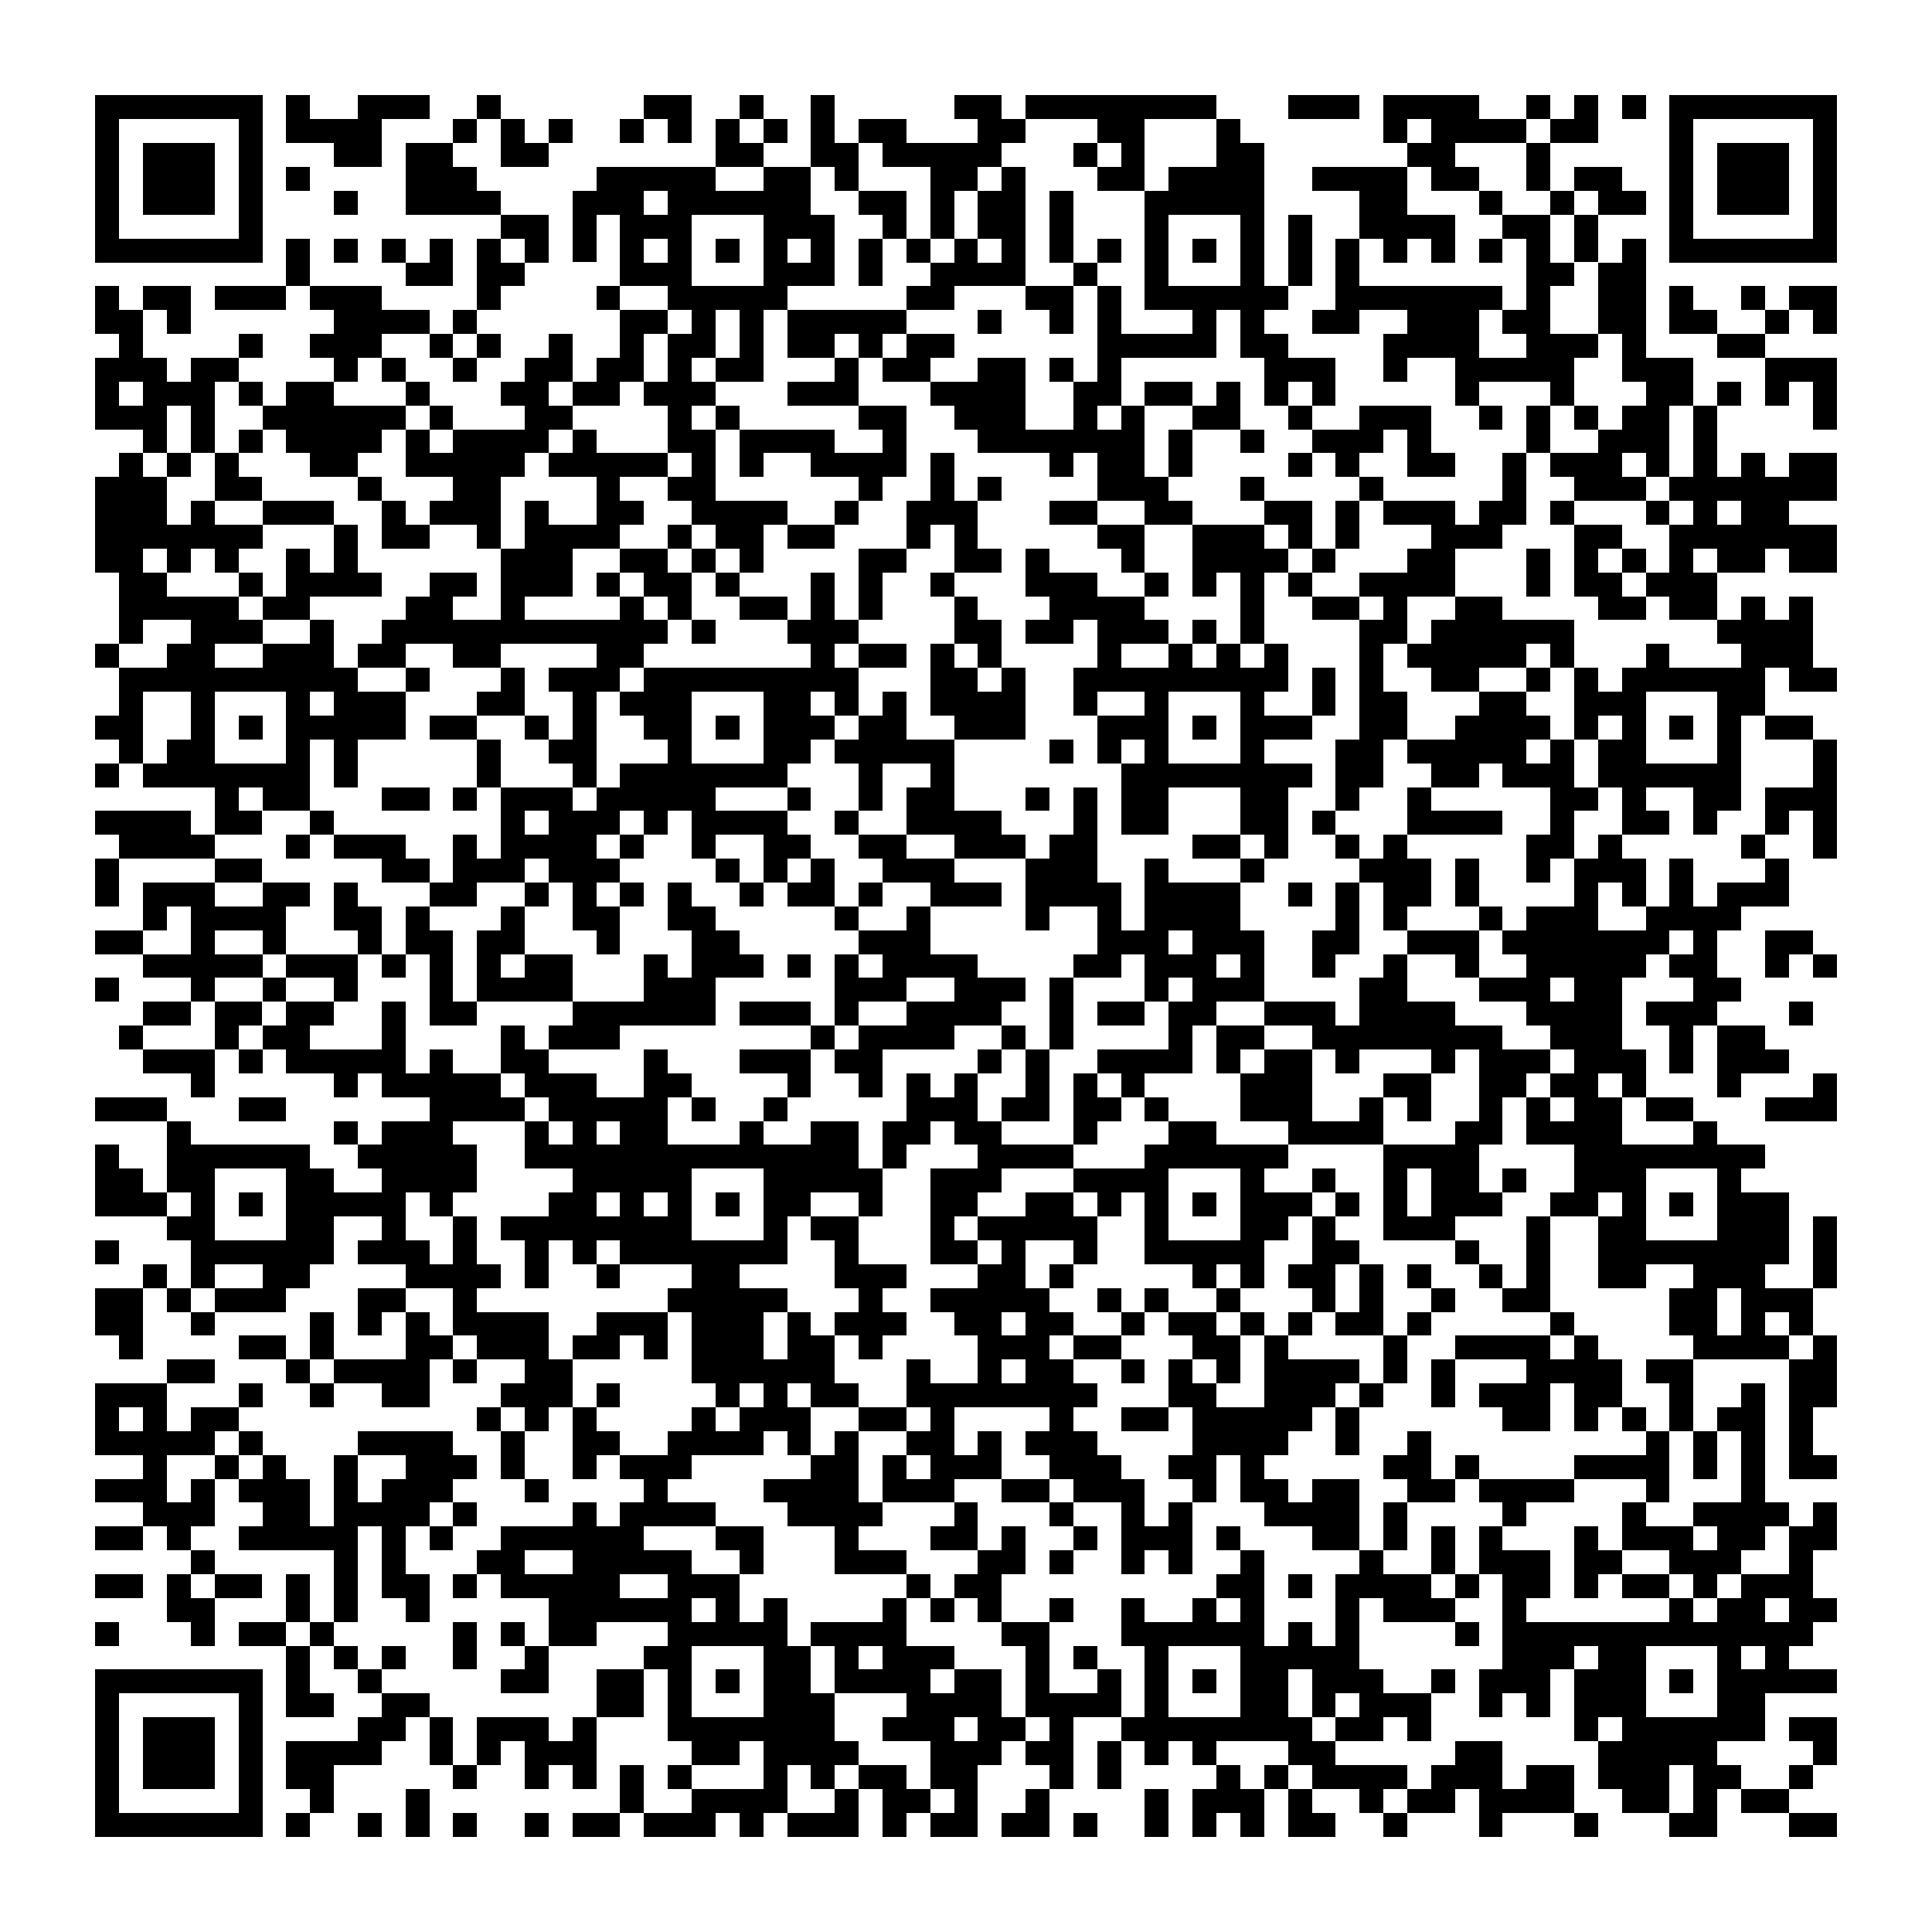 <svg version="1.1" baseProfile="full" shape-rendering="crispEdges" width="300" height="300" xmlns="http://www.w3.org/2000/svg" xmlns:xlink="http://www.w3.org/1999/xlink"><rect x="0" y="0" width="300" height="300" fill="#FFFFFF" />
<rect x="14.815" y="14.815" width="25.926" height="3.704" fill="#000000" />
<rect x="44.444" y="14.815" width="3.704" height="3.704" fill="#000000" />
<rect x="55.556" y="14.815" width="11.111" height="3.704" fill="#000000" />
<rect x="74.074" y="14.815" width="3.704" height="3.704" fill="#000000" />
<rect x="100" y="14.815" width="7.407" height="3.704" fill="#000000" />
<rect x="114.815" y="14.815" width="3.704" height="3.704" fill="#000000" />
<rect x="125.926" y="14.815" width="3.704" height="7.407" fill="#000000" />
<rect x="148.148" y="14.815" width="7.407" height="3.704" fill="#000000" />
<rect x="159.259" y="14.815" width="29.63" height="3.704" fill="#000000" />
<rect x="200" y="14.815" width="11.111" height="3.704" fill="#000000" />
<rect x="214.815" y="14.815" width="14.815" height="3.704" fill="#000000" />
<rect x="237.037" y="14.815" width="3.704" height="3.704" fill="#000000" />
<rect x="244.444" y="14.815" width="3.704" height="3.704" fill="#000000" />
<rect x="251.852" y="14.815" width="3.704" height="3.704" fill="#000000" />
<rect x="259.259" y="14.815" width="25.926" height="3.704" fill="#000000" />
<rect x="14.815" y="18.519" width="3.704" height="18.519" fill="#000000" />
<rect x="37.037" y="18.519" width="3.704" height="18.519" fill="#000000" />
<rect x="44.444" y="18.519" width="14.815" height="3.704" fill="#000000" />
<rect x="70.37" y="18.519" width="3.704" height="3.704" fill="#000000" />
<rect x="77.778" y="18.519" width="3.704" height="3.704" fill="#000000" />
<rect x="85.185" y="18.519" width="3.704" height="3.704" fill="#000000" />
<rect x="96.296" y="18.519" width="3.704" height="3.704" fill="#000000" />
<rect x="103.704" y="18.519" width="3.704" height="3.704" fill="#000000" />
<rect x="111.111" y="18.519" width="3.704" height="3.704" fill="#000000" />
<rect x="118.519" y="18.519" width="3.704" height="3.704" fill="#000000" />
<rect x="133.333" y="18.519" width="7.407" height="3.704" fill="#000000" />
<rect x="151.852" y="18.519" width="7.407" height="3.704" fill="#000000" />
<rect x="170.37" y="18.519" width="7.407" height="3.704" fill="#000000" />
<rect x="188.889" y="18.519" width="3.704" height="3.704" fill="#000000" />
<rect x="214.815" y="18.519" width="3.704" height="3.704" fill="#000000" />
<rect x="222.222" y="18.519" width="14.815" height="3.704" fill="#000000" />
<rect x="240.741" y="18.519" width="7.407" height="3.704" fill="#000000" />
<rect x="259.259" y="18.519" width="3.704" height="18.519" fill="#000000" />
<rect x="281.481" y="18.519" width="3.704" height="18.519" fill="#000000" />
<rect x="22.222" y="22.222" width="11.111" height="11.111" fill="#000000" />
<rect x="51.852" y="22.222" width="7.407" height="3.704" fill="#000000" />
<rect x="62.963" y="22.222" width="7.407" height="3.704" fill="#000000" />
<rect x="77.778" y="22.222" width="7.407" height="3.704" fill="#000000" />
<rect x="111.111" y="22.222" width="7.407" height="3.704" fill="#000000" />
<rect x="125.926" y="22.222" width="7.407" height="3.704" fill="#000000" />
<rect x="137.037" y="22.222" width="18.519" height="3.704" fill="#000000" />
<rect x="166.667" y="22.222" width="3.704" height="3.704" fill="#000000" />
<rect x="174.074" y="22.222" width="3.704" height="3.704" fill="#000000" />
<rect x="188.889" y="22.222" width="7.407" height="3.704" fill="#000000" />
<rect x="218.519" y="22.222" width="7.407" height="3.704" fill="#000000" />
<rect x="237.037" y="22.222" width="3.704" height="7.407" fill="#000000" />
<rect x="266.667" y="22.222" width="11.111" height="11.111" fill="#000000" />
<rect x="44.444" y="25.926" width="3.704" height="3.704" fill="#000000" />
<rect x="62.963" y="25.926" width="11.111" height="3.704" fill="#000000" />
<rect x="92.593" y="25.926" width="18.519" height="3.704" fill="#000000" />
<rect x="118.519" y="25.926" width="7.407" height="3.704" fill="#000000" />
<rect x="129.63" y="25.926" width="3.704" height="3.704" fill="#000000" />
<rect x="144.444" y="25.926" width="7.407" height="3.704" fill="#000000" />
<rect x="155.556" y="25.926" width="3.704" height="3.704" fill="#000000" />
<rect x="170.37" y="25.926" width="7.407" height="3.704" fill="#000000" />
<rect x="181.481" y="25.926" width="14.815" height="3.704" fill="#000000" />
<rect x="203.704" y="25.926" width="14.815" height="3.704" fill="#000000" />
<rect x="222.222" y="25.926" width="7.407" height="3.704" fill="#000000" />
<rect x="244.444" y="25.926" width="7.407" height="3.704" fill="#000000" />
<rect x="51.852" y="29.63" width="3.704" height="3.704" fill="#000000" />
<rect x="62.963" y="29.63" width="14.815" height="3.704" fill="#000000" />
<rect x="88.889" y="29.63" width="11.111" height="3.704" fill="#000000" />
<rect x="103.704" y="29.63" width="22.222" height="3.704" fill="#000000" />
<rect x="133.333" y="29.63" width="7.407" height="3.704" fill="#000000" />
<rect x="144.444" y="29.63" width="3.704" height="7.407" fill="#000000" />
<rect x="151.852" y="29.63" width="7.407" height="7.407" fill="#000000" />
<rect x="162.963" y="29.63" width="3.704" height="11.111" fill="#000000" />
<rect x="177.778" y="29.63" width="18.519" height="3.704" fill="#000000" />
<rect x="211.111" y="29.63" width="7.407" height="3.704" fill="#000000" />
<rect x="229.63" y="29.63" width="3.704" height="3.704" fill="#000000" />
<rect x="240.741" y="29.63" width="3.704" height="3.704" fill="#000000" />
<rect x="248.148" y="29.63" width="7.407" height="3.704" fill="#000000" />
<rect x="77.778" y="33.333" width="7.407" height="3.704" fill="#000000" />
<rect x="88.889" y="33.333" width="3.704" height="7.407" fill="#000000" />
<rect x="96.296" y="33.333" width="11.111" height="3.704" fill="#000000" />
<rect x="118.519" y="33.333" width="11.111" height="3.704" fill="#000000" />
<rect x="137.037" y="33.333" width="3.704" height="3.704" fill="#000000" />
<rect x="177.778" y="33.333" width="3.704" height="11.111" fill="#000000" />
<rect x="192.593" y="33.333" width="3.704" height="11.111" fill="#000000" />
<rect x="200" y="33.333" width="3.704" height="11.111" fill="#000000" />
<rect x="211.111" y="33.333" width="14.815" height="3.704" fill="#000000" />
<rect x="233.333" y="33.333" width="7.407" height="3.704" fill="#000000" />
<rect x="244.444" y="33.333" width="3.704" height="7.407" fill="#000000" />
<rect x="14.815" y="37.037" width="25.926" height="3.704" fill="#000000" />
<rect x="44.444" y="37.037" width="3.704" height="7.407" fill="#000000" />
<rect x="51.852" y="37.037" width="3.704" height="3.704" fill="#000000" />
<rect x="59.259" y="37.037" width="3.704" height="3.704" fill="#000000" />
<rect x="66.667" y="37.037" width="3.704" height="3.704" fill="#000000" />
<rect x="74.074" y="37.037" width="3.704" height="3.704" fill="#000000" />
<rect x="81.481" y="37.037" width="3.704" height="3.704" fill="#000000" />
<rect x="96.296" y="37.037" width="3.704" height="3.704" fill="#000000" />
<rect x="103.704" y="37.037" width="3.704" height="3.704" fill="#000000" />
<rect x="111.111" y="37.037" width="3.704" height="3.704" fill="#000000" />
<rect x="118.519" y="37.037" width="3.704" height="3.704" fill="#000000" />
<rect x="125.926" y="37.037" width="3.704" height="3.704" fill="#000000" />
<rect x="133.333" y="37.037" width="3.704" height="7.407" fill="#000000" />
<rect x="140.741" y="37.037" width="3.704" height="3.704" fill="#000000" />
<rect x="148.148" y="37.037" width="3.704" height="3.704" fill="#000000" />
<rect x="155.556" y="37.037" width="3.704" height="3.704" fill="#000000" />
<rect x="170.37" y="37.037" width="3.704" height="3.704" fill="#000000" />
<rect x="185.185" y="37.037" width="3.704" height="3.704" fill="#000000" />
<rect x="207.407" y="37.037" width="3.704" height="7.407" fill="#000000" />
<rect x="214.815" y="37.037" width="3.704" height="3.704" fill="#000000" />
<rect x="222.222" y="37.037" width="3.704" height="3.704" fill="#000000" />
<rect x="229.63" y="37.037" width="3.704" height="3.704" fill="#000000" />
<rect x="237.037" y="37.037" width="3.704" height="3.704" fill="#000000" />
<rect x="251.852" y="37.037" width="3.704" height="3.704" fill="#000000" />
<rect x="259.259" y="37.037" width="25.926" height="3.704" fill="#000000" />
<rect x="62.963" y="40.741" width="7.407" height="3.704" fill="#000000" />
<rect x="74.074" y="40.741" width="7.407" height="3.704" fill="#000000" />
<rect x="96.296" y="40.741" width="11.111" height="3.704" fill="#000000" />
<rect x="118.519" y="40.741" width="11.111" height="3.704" fill="#000000" />
<rect x="144.444" y="40.741" width="14.815" height="3.704" fill="#000000" />
<rect x="166.667" y="40.741" width="3.704" height="3.704" fill="#000000" />
<rect x="237.037" y="40.741" width="7.407" height="3.704" fill="#000000" />
<rect x="248.148" y="40.741" width="7.407" height="11.111" fill="#000000" />
<rect x="14.815" y="44.444" width="3.704" height="3.704" fill="#000000" />
<rect x="22.222" y="44.444" width="7.407" height="3.704" fill="#000000" />
<rect x="33.333" y="44.444" width="11.111" height="3.704" fill="#000000" />
<rect x="48.148" y="44.444" width="11.111" height="3.704" fill="#000000" />
<rect x="74.074" y="44.444" width="3.704" height="3.704" fill="#000000" />
<rect x="92.593" y="44.444" width="3.704" height="3.704" fill="#000000" />
<rect x="103.704" y="44.444" width="18.519" height="3.704" fill="#000000" />
<rect x="140.741" y="44.444" width="7.407" height="3.704" fill="#000000" />
<rect x="159.259" y="44.444" width="7.407" height="3.704" fill="#000000" />
<rect x="170.37" y="44.444" width="3.704" height="7.407" fill="#000000" />
<rect x="177.778" y="44.444" width="22.222" height="3.704" fill="#000000" />
<rect x="207.407" y="44.444" width="25.926" height="3.704" fill="#000000" />
<rect x="237.037" y="44.444" width="3.704" height="3.704" fill="#000000" />
<rect x="259.259" y="44.444" width="3.704" height="3.704" fill="#000000" />
<rect x="270.37" y="44.444" width="3.704" height="3.704" fill="#000000" />
<rect x="277.778" y="44.444" width="7.407" height="3.704" fill="#000000" />
<rect x="14.815" y="48.148" width="7.407" height="3.704" fill="#000000" />
<rect x="25.926" y="48.148" width="3.704" height="3.704" fill="#000000" />
<rect x="51.852" y="48.148" width="14.815" height="3.704" fill="#000000" />
<rect x="70.37" y="48.148" width="3.704" height="3.704" fill="#000000" />
<rect x="96.296" y="48.148" width="7.407" height="3.704" fill="#000000" />
<rect x="107.407" y="48.148" width="3.704" height="3.704" fill="#000000" />
<rect x="114.815" y="48.148" width="3.704" height="7.407" fill="#000000" />
<rect x="122.222" y="48.148" width="18.519" height="3.704" fill="#000000" />
<rect x="151.852" y="48.148" width="3.704" height="3.704" fill="#000000" />
<rect x="162.963" y="48.148" width="3.704" height="3.704" fill="#000000" />
<rect x="185.185" y="48.148" width="3.704" height="3.704" fill="#000000" />
<rect x="192.593" y="48.148" width="3.704" height="3.704" fill="#000000" />
<rect x="203.704" y="48.148" width="7.407" height="3.704" fill="#000000" />
<rect x="218.519" y="48.148" width="11.111" height="3.704" fill="#000000" />
<rect x="233.333" y="48.148" width="7.407" height="3.704" fill="#000000" />
<rect x="259.259" y="48.148" width="7.407" height="3.704" fill="#000000" />
<rect x="274.074" y="48.148" width="3.704" height="3.704" fill="#000000" />
<rect x="281.481" y="48.148" width="3.704" height="3.704" fill="#000000" />
<rect x="18.519" y="51.852" width="3.704" height="3.704" fill="#000000" />
<rect x="37.037" y="51.852" width="3.704" height="3.704" fill="#000000" />
<rect x="48.148" y="51.852" width="11.111" height="3.704" fill="#000000" />
<rect x="66.667" y="51.852" width="3.704" height="3.704" fill="#000000" />
<rect x="74.074" y="51.852" width="3.704" height="3.704" fill="#000000" />
<rect x="85.185" y="51.852" width="3.704" height="3.704" fill="#000000" />
<rect x="96.296" y="51.852" width="3.704" height="3.704" fill="#000000" />
<rect x="103.704" y="51.852" width="7.407" height="3.704" fill="#000000" />
<rect x="122.222" y="51.852" width="7.407" height="3.704" fill="#000000" />
<rect x="133.333" y="51.852" width="3.704" height="3.704" fill="#000000" />
<rect x="140.741" y="51.852" width="7.407" height="3.704" fill="#000000" />
<rect x="170.37" y="51.852" width="18.519" height="3.704" fill="#000000" />
<rect x="192.593" y="51.852" width="7.407" height="3.704" fill="#000000" />
<rect x="214.815" y="51.852" width="14.815" height="3.704" fill="#000000" />
<rect x="237.037" y="51.852" width="11.111" height="3.704" fill="#000000" />
<rect x="251.852" y="51.852" width="3.704" height="3.704" fill="#000000" />
<rect x="266.667" y="51.852" width="7.407" height="3.704" fill="#000000" />
<rect x="14.815" y="55.556" width="11.111" height="3.704" fill="#000000" />
<rect x="29.63" y="55.556" width="7.407" height="3.704" fill="#000000" />
<rect x="51.852" y="55.556" width="3.704" height="3.704" fill="#000000" />
<rect x="59.259" y="55.556" width="3.704" height="3.704" fill="#000000" />
<rect x="70.37" y="55.556" width="3.704" height="3.704" fill="#000000" />
<rect x="81.481" y="55.556" width="7.407" height="3.704" fill="#000000" />
<rect x="92.593" y="55.556" width="7.407" height="3.704" fill="#000000" />
<rect x="103.704" y="55.556" width="3.704" height="3.704" fill="#000000" />
<rect x="111.111" y="55.556" width="7.407" height="3.704" fill="#000000" />
<rect x="129.63" y="55.556" width="3.704" height="3.704" fill="#000000" />
<rect x="137.037" y="55.556" width="7.407" height="3.704" fill="#000000" />
<rect x="151.852" y="55.556" width="7.407" height="3.704" fill="#000000" />
<rect x="162.963" y="55.556" width="3.704" height="3.704" fill="#000000" />
<rect x="170.37" y="55.556" width="3.704" height="3.704" fill="#000000" />
<rect x="196.296" y="55.556" width="11.111" height="3.704" fill="#000000" />
<rect x="214.815" y="55.556" width="3.704" height="3.704" fill="#000000" />
<rect x="225.926" y="55.556" width="18.519" height="3.704" fill="#000000" />
<rect x="251.852" y="55.556" width="11.111" height="3.704" fill="#000000" />
<rect x="274.074" y="55.556" width="11.111" height="3.704" fill="#000000" />
<rect x="14.815" y="59.259" width="3.704" height="3.704" fill="#000000" />
<rect x="22.222" y="59.259" width="11.111" height="3.704" fill="#000000" />
<rect x="37.037" y="59.259" width="3.704" height="3.704" fill="#000000" />
<rect x="44.444" y="59.259" width="7.407" height="3.704" fill="#000000" />
<rect x="62.963" y="59.259" width="3.704" height="3.704" fill="#000000" />
<rect x="77.778" y="59.259" width="7.407" height="3.704" fill="#000000" />
<rect x="88.889" y="59.259" width="7.407" height="3.704" fill="#000000" />
<rect x="100" y="59.259" width="11.111" height="3.704" fill="#000000" />
<rect x="122.222" y="59.259" width="11.111" height="3.704" fill="#000000" />
<rect x="144.444" y="59.259" width="14.815" height="3.704" fill="#000000" />
<rect x="166.667" y="59.259" width="7.407" height="3.704" fill="#000000" />
<rect x="177.778" y="59.259" width="7.407" height="3.704" fill="#000000" />
<rect x="188.889" y="59.259" width="3.704" height="3.704" fill="#000000" />
<rect x="196.296" y="59.259" width="3.704" height="3.704" fill="#000000" />
<rect x="203.704" y="59.259" width="3.704" height="3.704" fill="#000000" />
<rect x="225.926" y="59.259" width="3.704" height="3.704" fill="#000000" />
<rect x="240.741" y="59.259" width="3.704" height="3.704" fill="#000000" />
<rect x="255.556" y="59.259" width="7.407" height="3.704" fill="#000000" />
<rect x="266.667" y="59.259" width="3.704" height="3.704" fill="#000000" />
<rect x="274.074" y="59.259" width="3.704" height="3.704" fill="#000000" />
<rect x="281.481" y="59.259" width="3.704" height="7.407" fill="#000000" />
<rect x="14.815" y="62.963" width="11.111" height="3.704" fill="#000000" />
<rect x="29.63" y="62.963" width="3.704" height="7.407" fill="#000000" />
<rect x="40.741" y="62.963" width="22.222" height="3.704" fill="#000000" />
<rect x="66.667" y="62.963" width="3.704" height="3.704" fill="#000000" />
<rect x="81.481" y="62.963" width="7.407" height="3.704" fill="#000000" />
<rect x="103.704" y="62.963" width="3.704" height="3.704" fill="#000000" />
<rect x="111.111" y="62.963" width="3.704" height="3.704" fill="#000000" />
<rect x="133.333" y="62.963" width="7.407" height="3.704" fill="#000000" />
<rect x="148.148" y="62.963" width="11.111" height="3.704" fill="#000000" />
<rect x="166.667" y="62.963" width="3.704" height="3.704" fill="#000000" />
<rect x="174.074" y="62.963" width="3.704" height="3.704" fill="#000000" />
<rect x="185.185" y="62.963" width="7.407" height="3.704" fill="#000000" />
<rect x="200" y="62.963" width="3.704" height="3.704" fill="#000000" />
<rect x="211.111" y="62.963" width="11.111" height="3.704" fill="#000000" />
<rect x="229.63" y="62.963" width="3.704" height="3.704" fill="#000000" />
<rect x="237.037" y="62.963" width="3.704" height="7.407" fill="#000000" />
<rect x="244.444" y="62.963" width="3.704" height="3.704" fill="#000000" />
<rect x="251.852" y="62.963" width="7.407" height="3.704" fill="#000000" />
<rect x="262.963" y="62.963" width="3.704" height="11.111" fill="#000000" />
<rect x="22.222" y="66.667" width="3.704" height="3.704" fill="#000000" />
<rect x="37.037" y="66.667" width="3.704" height="3.704" fill="#000000" />
<rect x="44.444" y="66.667" width="14.815" height="3.704" fill="#000000" />
<rect x="62.963" y="66.667" width="3.704" height="3.704" fill="#000000" />
<rect x="70.37" y="66.667" width="14.815" height="3.704" fill="#000000" />
<rect x="88.889" y="66.667" width="3.704" height="3.704" fill="#000000" />
<rect x="103.704" y="66.667" width="7.407" height="3.704" fill="#000000" />
<rect x="114.815" y="66.667" width="14.815" height="3.704" fill="#000000" />
<rect x="137.037" y="66.667" width="3.704" height="3.704" fill="#000000" />
<rect x="151.852" y="66.667" width="25.926" height="3.704" fill="#000000" />
<rect x="181.481" y="66.667" width="3.704" height="7.407" fill="#000000" />
<rect x="192.593" y="66.667" width="3.704" height="3.704" fill="#000000" />
<rect x="203.704" y="66.667" width="11.111" height="3.704" fill="#000000" />
<rect x="218.519" y="66.667" width="3.704" height="3.704" fill="#000000" />
<rect x="248.148" y="66.667" width="11.111" height="3.704" fill="#000000" />
<rect x="18.519" y="70.37" width="3.704" height="3.704" fill="#000000" />
<rect x="25.926" y="70.37" width="3.704" height="3.704" fill="#000000" />
<rect x="33.333" y="70.37" width="3.704" height="3.704" fill="#000000" />
<rect x="48.148" y="70.37" width="7.407" height="3.704" fill="#000000" />
<rect x="62.963" y="70.37" width="18.519" height="3.704" fill="#000000" />
<rect x="85.185" y="70.37" width="18.519" height="3.704" fill="#000000" />
<rect x="107.407" y="70.37" width="3.704" height="3.704" fill="#000000" />
<rect x="114.815" y="70.37" width="3.704" height="3.704" fill="#000000" />
<rect x="125.926" y="70.37" width="14.815" height="3.704" fill="#000000" />
<rect x="144.444" y="70.37" width="3.704" height="7.407" fill="#000000" />
<rect x="162.963" y="70.37" width="3.704" height="3.704" fill="#000000" />
<rect x="170.37" y="70.37" width="7.407" height="3.704" fill="#000000" />
<rect x="200" y="70.37" width="3.704" height="3.704" fill="#000000" />
<rect x="207.407" y="70.37" width="3.704" height="3.704" fill="#000000" />
<rect x="218.519" y="70.37" width="7.407" height="3.704" fill="#000000" />
<rect x="233.333" y="70.37" width="3.704" height="7.407" fill="#000000" />
<rect x="240.741" y="70.37" width="11.111" height="3.704" fill="#000000" />
<rect x="255.556" y="70.37" width="3.704" height="3.704" fill="#000000" />
<rect x="270.37" y="70.37" width="3.704" height="3.704" fill="#000000" />
<rect x="277.778" y="70.37" width="7.407" height="3.704" fill="#000000" />
<rect x="14.815" y="74.074" width="11.111" height="7.407" fill="#000000" />
<rect x="33.333" y="74.074" width="7.407" height="3.704" fill="#000000" />
<rect x="55.556" y="74.074" width="3.704" height="3.704" fill="#000000" />
<rect x="70.37" y="74.074" width="7.407" height="3.704" fill="#000000" />
<rect x="92.593" y="74.074" width="3.704" height="3.704" fill="#000000" />
<rect x="103.704" y="74.074" width="7.407" height="3.704" fill="#000000" />
<rect x="133.333" y="74.074" width="3.704" height="3.704" fill="#000000" />
<rect x="151.852" y="74.074" width="3.704" height="3.704" fill="#000000" />
<rect x="170.37" y="74.074" width="11.111" height="3.704" fill="#000000" />
<rect x="192.593" y="74.074" width="3.704" height="3.704" fill="#000000" />
<rect x="211.111" y="74.074" width="3.704" height="3.704" fill="#000000" />
<rect x="244.444" y="74.074" width="11.111" height="3.704" fill="#000000" />
<rect x="259.259" y="74.074" width="25.926" height="3.704" fill="#000000" />
<rect x="29.63" y="77.778" width="3.704" height="3.704" fill="#000000" />
<rect x="40.741" y="77.778" width="11.111" height="3.704" fill="#000000" />
<rect x="59.259" y="77.778" width="3.704" height="3.704" fill="#000000" />
<rect x="66.667" y="77.778" width="11.111" height="3.704" fill="#000000" />
<rect x="81.481" y="77.778" width="3.704" height="3.704" fill="#000000" />
<rect x="92.593" y="77.778" width="7.407" height="3.704" fill="#000000" />
<rect x="107.407" y="77.778" width="14.815" height="3.704" fill="#000000" />
<rect x="129.63" y="77.778" width="3.704" height="3.704" fill="#000000" />
<rect x="140.741" y="77.778" width="11.111" height="3.704" fill="#000000" />
<rect x="162.963" y="77.778" width="7.407" height="3.704" fill="#000000" />
<rect x="177.778" y="77.778" width="7.407" height="3.704" fill="#000000" />
<rect x="196.296" y="77.778" width="7.407" height="3.704" fill="#000000" />
<rect x="207.407" y="77.778" width="3.704" height="7.407" fill="#000000" />
<rect x="214.815" y="77.778" width="11.111" height="3.704" fill="#000000" />
<rect x="229.63" y="77.778" width="7.407" height="3.704" fill="#000000" />
<rect x="240.741" y="77.778" width="3.704" height="3.704" fill="#000000" />
<rect x="255.556" y="77.778" width="3.704" height="3.704" fill="#000000" />
<rect x="262.963" y="77.778" width="3.704" height="3.704" fill="#000000" />
<rect x="270.37" y="77.778" width="7.407" height="3.704" fill="#000000" />
<rect x="14.815" y="81.481" width="25.926" height="3.704" fill="#000000" />
<rect x="51.852" y="81.481" width="3.704" height="7.407" fill="#000000" />
<rect x="59.259" y="81.481" width="7.407" height="3.704" fill="#000000" />
<rect x="74.074" y="81.481" width="3.704" height="3.704" fill="#000000" />
<rect x="81.481" y="81.481" width="14.815" height="3.704" fill="#000000" />
<rect x="103.704" y="81.481" width="3.704" height="3.704" fill="#000000" />
<rect x="111.111" y="81.481" width="7.407" height="3.704" fill="#000000" />
<rect x="122.222" y="81.481" width="7.407" height="3.704" fill="#000000" />
<rect x="140.741" y="81.481" width="3.704" height="3.704" fill="#000000" />
<rect x="148.148" y="81.481" width="3.704" height="3.704" fill="#000000" />
<rect x="170.37" y="81.481" width="7.407" height="3.704" fill="#000000" />
<rect x="185.185" y="81.481" width="11.111" height="3.704" fill="#000000" />
<rect x="200" y="81.481" width="3.704" height="3.704" fill="#000000" />
<rect x="222.222" y="81.481" width="11.111" height="3.704" fill="#000000" />
<rect x="244.444" y="81.481" width="7.407" height="3.704" fill="#000000" />
<rect x="259.259" y="81.481" width="25.926" height="3.704" fill="#000000" />
<rect x="14.815" y="85.185" width="7.407" height="3.704" fill="#000000" />
<rect x="25.926" y="85.185" width="3.704" height="3.704" fill="#000000" />
<rect x="33.333" y="85.185" width="3.704" height="3.704" fill="#000000" />
<rect x="44.444" y="85.185" width="3.704" height="3.704" fill="#000000" />
<rect x="77.778" y="85.185" width="11.111" height="7.407" fill="#000000" />
<rect x="96.296" y="85.185" width="7.407" height="3.704" fill="#000000" />
<rect x="107.407" y="85.185" width="3.704" height="3.704" fill="#000000" />
<rect x="114.815" y="85.185" width="3.704" height="3.704" fill="#000000" />
<rect x="133.333" y="85.185" width="7.407" height="3.704" fill="#000000" />
<rect x="148.148" y="85.185" width="7.407" height="3.704" fill="#000000" />
<rect x="159.259" y="85.185" width="3.704" height="3.704" fill="#000000" />
<rect x="174.074" y="85.185" width="3.704" height="3.704" fill="#000000" />
<rect x="185.185" y="85.185" width="14.815" height="3.704" fill="#000000" />
<rect x="203.704" y="85.185" width="3.704" height="3.704" fill="#000000" />
<rect x="218.519" y="85.185" width="7.407" height="3.704" fill="#000000" />
<rect x="237.037" y="85.185" width="3.704" height="7.407" fill="#000000" />
<rect x="244.444" y="85.185" width="3.704" height="3.704" fill="#000000" />
<rect x="251.852" y="85.185" width="3.704" height="3.704" fill="#000000" />
<rect x="259.259" y="85.185" width="3.704" height="3.704" fill="#000000" />
<rect x="266.667" y="85.185" width="7.407" height="3.704" fill="#000000" />
<rect x="277.778" y="85.185" width="7.407" height="3.704" fill="#000000" />
<rect x="18.519" y="88.889" width="7.407" height="3.704" fill="#000000" />
<rect x="37.037" y="88.889" width="3.704" height="3.704" fill="#000000" />
<rect x="44.444" y="88.889" width="14.815" height="3.704" fill="#000000" />
<rect x="66.667" y="88.889" width="7.407" height="3.704" fill="#000000" />
<rect x="92.593" y="88.889" width="3.704" height="3.704" fill="#000000" />
<rect x="100" y="88.889" width="7.407" height="3.704" fill="#000000" />
<rect x="111.111" y="88.889" width="3.704" height="3.704" fill="#000000" />
<rect x="125.926" y="88.889" width="3.704" height="7.407" fill="#000000" />
<rect x="133.333" y="88.889" width="3.704" height="7.407" fill="#000000" />
<rect x="144.444" y="88.889" width="3.704" height="3.704" fill="#000000" />
<rect x="159.259" y="88.889" width="11.111" height="3.704" fill="#000000" />
<rect x="177.778" y="88.889" width="3.704" height="3.704" fill="#000000" />
<rect x="185.185" y="88.889" width="3.704" height="3.704" fill="#000000" />
<rect x="192.593" y="88.889" width="3.704" height="11.111" fill="#000000" />
<rect x="200" y="88.889" width="3.704" height="3.704" fill="#000000" />
<rect x="211.111" y="88.889" width="14.815" height="3.704" fill="#000000" />
<rect x="244.444" y="88.889" width="7.407" height="3.704" fill="#000000" />
<rect x="255.556" y="88.889" width="11.111" height="3.704" fill="#000000" />
<rect x="18.519" y="92.593" width="18.519" height="3.704" fill="#000000" />
<rect x="40.741" y="92.593" width="7.407" height="3.704" fill="#000000" />
<rect x="62.963" y="92.593" width="7.407" height="3.704" fill="#000000" />
<rect x="77.778" y="92.593" width="3.704" height="3.704" fill="#000000" />
<rect x="96.296" y="92.593" width="3.704" height="3.704" fill="#000000" />
<rect x="103.704" y="92.593" width="3.704" height="3.704" fill="#000000" />
<rect x="114.815" y="92.593" width="7.407" height="3.704" fill="#000000" />
<rect x="148.148" y="92.593" width="3.704" height="3.704" fill="#000000" />
<rect x="162.963" y="92.593" width="14.815" height="3.704" fill="#000000" />
<rect x="203.704" y="92.593" width="7.407" height="3.704" fill="#000000" />
<rect x="214.815" y="92.593" width="3.704" height="3.704" fill="#000000" />
<rect x="225.926" y="92.593" width="7.407" height="3.704" fill="#000000" />
<rect x="248.148" y="92.593" width="7.407" height="3.704" fill="#000000" />
<rect x="259.259" y="92.593" width="7.407" height="3.704" fill="#000000" />
<rect x="270.37" y="92.593" width="3.704" height="3.704" fill="#000000" />
<rect x="277.778" y="92.593" width="3.704" height="3.704" fill="#000000" />
<rect x="18.519" y="96.296" width="3.704" height="3.704" fill="#000000" />
<rect x="29.63" y="96.296" width="11.111" height="3.704" fill="#000000" />
<rect x="48.148" y="96.296" width="3.704" height="3.704" fill="#000000" />
<rect x="59.259" y="96.296" width="44.444" height="3.704" fill="#000000" />
<rect x="107.407" y="96.296" width="3.704" height="3.704" fill="#000000" />
<rect x="122.222" y="96.296" width="11.111" height="3.704" fill="#000000" />
<rect x="148.148" y="96.296" width="7.407" height="3.704" fill="#000000" />
<rect x="159.259" y="96.296" width="7.407" height="3.704" fill="#000000" />
<rect x="170.37" y="96.296" width="11.111" height="3.704" fill="#000000" />
<rect x="185.185" y="96.296" width="3.704" height="3.704" fill="#000000" />
<rect x="211.111" y="96.296" width="7.407" height="3.704" fill="#000000" />
<rect x="222.222" y="96.296" width="22.222" height="3.704" fill="#000000" />
<rect x="266.667" y="96.296" width="14.815" height="3.704" fill="#000000" />
<rect x="14.815" y="100" width="3.704" height="3.704" fill="#000000" />
<rect x="25.926" y="100" width="7.407" height="3.704" fill="#000000" />
<rect x="40.741" y="100" width="11.111" height="3.704" fill="#000000" />
<rect x="55.556" y="100" width="7.407" height="3.704" fill="#000000" />
<rect x="70.37" y="100" width="7.407" height="3.704" fill="#000000" />
<rect x="92.593" y="100" width="7.407" height="3.704" fill="#000000" />
<rect x="125.926" y="100" width="3.704" height="3.704" fill="#000000" />
<rect x="133.333" y="100" width="7.407" height="3.704" fill="#000000" />
<rect x="144.444" y="100" width="3.704" height="3.704" fill="#000000" />
<rect x="151.852" y="100" width="3.704" height="3.704" fill="#000000" />
<rect x="170.37" y="100" width="3.704" height="3.704" fill="#000000" />
<rect x="181.481" y="100" width="3.704" height="3.704" fill="#000000" />
<rect x="188.889" y="100" width="3.704" height="3.704" fill="#000000" />
<rect x="196.296" y="100" width="3.704" height="3.704" fill="#000000" />
<rect x="211.111" y="100" width="3.704" height="7.407" fill="#000000" />
<rect x="218.519" y="100" width="18.519" height="3.704" fill="#000000" />
<rect x="240.741" y="100" width="3.704" height="3.704" fill="#000000" />
<rect x="255.556" y="100" width="3.704" height="3.704" fill="#000000" />
<rect x="270.37" y="100" width="11.111" height="3.704" fill="#000000" />
<rect x="18.519" y="103.704" width="37.037" height="3.704" fill="#000000" />
<rect x="62.963" y="103.704" width="3.704" height="3.704" fill="#000000" />
<rect x="77.778" y="103.704" width="3.704" height="3.704" fill="#000000" />
<rect x="85.185" y="103.704" width="11.111" height="3.704" fill="#000000" />
<rect x="100" y="103.704" width="33.333" height="3.704" fill="#000000" />
<rect x="144.444" y="103.704" width="7.407" height="3.704" fill="#000000" />
<rect x="155.556" y="103.704" width="3.704" height="3.704" fill="#000000" />
<rect x="166.667" y="103.704" width="33.333" height="3.704" fill="#000000" />
<rect x="203.704" y="103.704" width="3.704" height="7.407" fill="#000000" />
<rect x="222.222" y="103.704" width="7.407" height="3.704" fill="#000000" />
<rect x="237.037" y="103.704" width="3.704" height="3.704" fill="#000000" />
<rect x="244.444" y="103.704" width="3.704" height="3.704" fill="#000000" />
<rect x="251.852" y="103.704" width="22.222" height="3.704" fill="#000000" />
<rect x="277.778" y="103.704" width="7.407" height="3.704" fill="#000000" />
<rect x="18.519" y="107.407" width="3.704" height="3.704" fill="#000000" />
<rect x="29.63" y="107.407" width="3.704" height="7.407" fill="#000000" />
<rect x="44.444" y="107.407" width="3.704" height="3.704" fill="#000000" />
<rect x="51.852" y="107.407" width="11.111" height="3.704" fill="#000000" />
<rect x="74.074" y="107.407" width="7.407" height="3.704" fill="#000000" />
<rect x="88.889" y="107.407" width="3.704" height="7.407" fill="#000000" />
<rect x="96.296" y="107.407" width="11.111" height="3.704" fill="#000000" />
<rect x="118.519" y="107.407" width="7.407" height="3.704" fill="#000000" />
<rect x="129.63" y="107.407" width="3.704" height="3.704" fill="#000000" />
<rect x="137.037" y="107.407" width="3.704" height="3.704" fill="#000000" />
<rect x="144.444" y="107.407" width="14.815" height="3.704" fill="#000000" />
<rect x="166.667" y="107.407" width="3.704" height="3.704" fill="#000000" />
<rect x="177.778" y="107.407" width="3.704" height="3.704" fill="#000000" />
<rect x="192.593" y="107.407" width="3.704" height="3.704" fill="#000000" />
<rect x="211.111" y="107.407" width="7.407" height="7.407" fill="#000000" />
<rect x="229.63" y="107.407" width="7.407" height="3.704" fill="#000000" />
<rect x="244.444" y="107.407" width="11.111" height="3.704" fill="#000000" />
<rect x="266.667" y="107.407" width="7.407" height="3.704" fill="#000000" />
<rect x="14.815" y="111.111" width="7.407" height="3.704" fill="#000000" />
<rect x="37.037" y="111.111" width="3.704" height="3.704" fill="#000000" />
<rect x="44.444" y="111.111" width="18.519" height="3.704" fill="#000000" />
<rect x="66.667" y="111.111" width="7.407" height="3.704" fill="#000000" />
<rect x="81.481" y="111.111" width="3.704" height="3.704" fill="#000000" />
<rect x="100" y="111.111" width="7.407" height="3.704" fill="#000000" />
<rect x="111.111" y="111.111" width="3.704" height="3.704" fill="#000000" />
<rect x="118.519" y="111.111" width="11.111" height="3.704" fill="#000000" />
<rect x="133.333" y="111.111" width="7.407" height="3.704" fill="#000000" />
<rect x="148.148" y="111.111" width="11.111" height="3.704" fill="#000000" />
<rect x="170.37" y="111.111" width="11.111" height="3.704" fill="#000000" />
<rect x="185.185" y="111.111" width="3.704" height="3.704" fill="#000000" />
<rect x="192.593" y="111.111" width="11.111" height="3.704" fill="#000000" />
<rect x="225.926" y="111.111" width="14.815" height="3.704" fill="#000000" />
<rect x="244.444" y="111.111" width="3.704" height="3.704" fill="#000000" />
<rect x="251.852" y="111.111" width="3.704" height="3.704" fill="#000000" />
<rect x="259.259" y="111.111" width="3.704" height="3.704" fill="#000000" />
<rect x="266.667" y="111.111" width="3.704" height="7.407" fill="#000000" />
<rect x="274.074" y="111.111" width="7.407" height="3.704" fill="#000000" />
<rect x="18.519" y="114.815" width="3.704" height="3.704" fill="#000000" />
<rect x="25.926" y="114.815" width="7.407" height="3.704" fill="#000000" />
<rect x="44.444" y="114.815" width="3.704" height="3.704" fill="#000000" />
<rect x="51.852" y="114.815" width="3.704" height="7.407" fill="#000000" />
<rect x="74.074" y="114.815" width="3.704" height="7.407" fill="#000000" />
<rect x="85.185" y="114.815" width="7.407" height="3.704" fill="#000000" />
<rect x="103.704" y="114.815" width="3.704" height="3.704" fill="#000000" />
<rect x="118.519" y="114.815" width="7.407" height="3.704" fill="#000000" />
<rect x="129.63" y="114.815" width="18.519" height="3.704" fill="#000000" />
<rect x="162.963" y="114.815" width="3.704" height="3.704" fill="#000000" />
<rect x="170.37" y="114.815" width="3.704" height="3.704" fill="#000000" />
<rect x="177.778" y="114.815" width="3.704" height="3.704" fill="#000000" />
<rect x="192.593" y="114.815" width="3.704" height="3.704" fill="#000000" />
<rect x="207.407" y="114.815" width="7.407" height="7.407" fill="#000000" />
<rect x="218.519" y="114.815" width="18.519" height="3.704" fill="#000000" />
<rect x="240.741" y="114.815" width="3.704" height="3.704" fill="#000000" />
<rect x="248.148" y="114.815" width="7.407" height="3.704" fill="#000000" />
<rect x="281.481" y="114.815" width="3.704" height="7.407" fill="#000000" />
<rect x="14.815" y="118.519" width="3.704" height="3.704" fill="#000000" />
<rect x="22.222" y="118.519" width="25.926" height="3.704" fill="#000000" />
<rect x="88.889" y="118.519" width="3.704" height="3.704" fill="#000000" />
<rect x="96.296" y="118.519" width="25.926" height="3.704" fill="#000000" />
<rect x="133.333" y="118.519" width="3.704" height="7.407" fill="#000000" />
<rect x="144.444" y="118.519" width="3.704" height="3.704" fill="#000000" />
<rect x="174.074" y="118.519" width="29.63" height="3.704" fill="#000000" />
<rect x="222.222" y="118.519" width="7.407" height="3.704" fill="#000000" />
<rect x="233.333" y="118.519" width="11.111" height="3.704" fill="#000000" />
<rect x="248.148" y="118.519" width="22.222" height="3.704" fill="#000000" />
<rect x="33.333" y="122.222" width="3.704" height="3.704" fill="#000000" />
<rect x="40.741" y="122.222" width="7.407" height="3.704" fill="#000000" />
<rect x="59.259" y="122.222" width="7.407" height="3.704" fill="#000000" />
<rect x="70.37" y="122.222" width="3.704" height="3.704" fill="#000000" />
<rect x="77.778" y="122.222" width="11.111" height="3.704" fill="#000000" />
<rect x="92.593" y="122.222" width="18.519" height="3.704" fill="#000000" />
<rect x="122.222" y="122.222" width="3.704" height="3.704" fill="#000000" />
<rect x="140.741" y="122.222" width="7.407" height="3.704" fill="#000000" />
<rect x="159.259" y="122.222" width="3.704" height="3.704" fill="#000000" />
<rect x="166.667" y="122.222" width="3.704" height="7.407" fill="#000000" />
<rect x="174.074" y="122.222" width="7.407" height="7.407" fill="#000000" />
<rect x="192.593" y="122.222" width="7.407" height="7.407" fill="#000000" />
<rect x="207.407" y="122.222" width="3.704" height="3.704" fill="#000000" />
<rect x="218.519" y="122.222" width="3.704" height="3.704" fill="#000000" />
<rect x="240.741" y="122.222" width="7.407" height="3.704" fill="#000000" />
<rect x="251.852" y="122.222" width="3.704" height="3.704" fill="#000000" />
<rect x="262.963" y="122.222" width="7.407" height="3.704" fill="#000000" />
<rect x="274.074" y="122.222" width="11.111" height="3.704" fill="#000000" />
<rect x="14.815" y="125.926" width="14.815" height="3.704" fill="#000000" />
<rect x="33.333" y="125.926" width="7.407" height="3.704" fill="#000000" />
<rect x="48.148" y="125.926" width="3.704" height="3.704" fill="#000000" />
<rect x="77.778" y="125.926" width="3.704" height="3.704" fill="#000000" />
<rect x="85.185" y="125.926" width="11.111" height="3.704" fill="#000000" />
<rect x="100" y="125.926" width="3.704" height="3.704" fill="#000000" />
<rect x="107.407" y="125.926" width="14.815" height="3.704" fill="#000000" />
<rect x="129.63" y="125.926" width="3.704" height="3.704" fill="#000000" />
<rect x="140.741" y="125.926" width="14.815" height="3.704" fill="#000000" />
<rect x="203.704" y="125.926" width="3.704" height="3.704" fill="#000000" />
<rect x="218.519" y="125.926" width="14.815" height="3.704" fill="#000000" />
<rect x="240.741" y="125.926" width="3.704" height="3.704" fill="#000000" />
<rect x="251.852" y="125.926" width="7.407" height="3.704" fill="#000000" />
<rect x="262.963" y="125.926" width="3.704" height="3.704" fill="#000000" />
<rect x="274.074" y="125.926" width="3.704" height="3.704" fill="#000000" />
<rect x="281.481" y="125.926" width="3.704" height="7.407" fill="#000000" />
<rect x="18.519" y="129.63" width="14.815" height="3.704" fill="#000000" />
<rect x="44.444" y="129.63" width="3.704" height="3.704" fill="#000000" />
<rect x="51.852" y="129.63" width="11.111" height="3.704" fill="#000000" />
<rect x="70.37" y="129.63" width="3.704" height="3.704" fill="#000000" />
<rect x="77.778" y="129.63" width="14.815" height="3.704" fill="#000000" />
<rect x="96.296" y="129.63" width="3.704" height="3.704" fill="#000000" />
<rect x="107.407" y="129.63" width="3.704" height="3.704" fill="#000000" />
<rect x="118.519" y="129.63" width="7.407" height="3.704" fill="#000000" />
<rect x="133.333" y="129.63" width="7.407" height="3.704" fill="#000000" />
<rect x="148.148" y="129.63" width="11.111" height="3.704" fill="#000000" />
<rect x="162.963" y="129.63" width="7.407" height="3.704" fill="#000000" />
<rect x="185.185" y="129.63" width="7.407" height="3.704" fill="#000000" />
<rect x="196.296" y="129.63" width="3.704" height="3.704" fill="#000000" />
<rect x="207.407" y="129.63" width="3.704" height="3.704" fill="#000000" />
<rect x="214.815" y="129.63" width="3.704" height="3.704" fill="#000000" />
<rect x="237.037" y="129.63" width="7.407" height="3.704" fill="#000000" />
<rect x="248.148" y="129.63" width="3.704" height="3.704" fill="#000000" />
<rect x="270.37" y="129.63" width="3.704" height="3.704" fill="#000000" />
<rect x="14.815" y="133.333" width="3.704" height="7.407" fill="#000000" />
<rect x="33.333" y="133.333" width="7.407" height="3.704" fill="#000000" />
<rect x="59.259" y="133.333" width="7.407" height="3.704" fill="#000000" />
<rect x="70.37" y="133.333" width="11.111" height="3.704" fill="#000000" />
<rect x="85.185" y="133.333" width="11.111" height="3.704" fill="#000000" />
<rect x="111.111" y="133.333" width="3.704" height="3.704" fill="#000000" />
<rect x="118.519" y="133.333" width="3.704" height="3.704" fill="#000000" />
<rect x="125.926" y="133.333" width="3.704" height="3.704" fill="#000000" />
<rect x="137.037" y="133.333" width="11.111" height="3.704" fill="#000000" />
<rect x="159.259" y="133.333" width="11.111" height="3.704" fill="#000000" />
<rect x="177.778" y="133.333" width="3.704" height="3.704" fill="#000000" />
<rect x="192.593" y="133.333" width="3.704" height="3.704" fill="#000000" />
<rect x="211.111" y="133.333" width="11.111" height="3.704" fill="#000000" />
<rect x="225.926" y="133.333" width="3.704" height="7.407" fill="#000000" />
<rect x="237.037" y="133.333" width="3.704" height="3.704" fill="#000000" />
<rect x="244.444" y="133.333" width="11.111" height="3.704" fill="#000000" />
<rect x="259.259" y="133.333" width="3.704" height="7.407" fill="#000000" />
<rect x="274.074" y="133.333" width="3.704" height="3.704" fill="#000000" />
<rect x="22.222" y="137.037" width="11.111" height="3.704" fill="#000000" />
<rect x="40.741" y="137.037" width="7.407" height="3.704" fill="#000000" />
<rect x="51.852" y="137.037" width="3.704" height="3.704" fill="#000000" />
<rect x="66.667" y="137.037" width="7.407" height="3.704" fill="#000000" />
<rect x="81.481" y="137.037" width="3.704" height="3.704" fill="#000000" />
<rect x="88.889" y="137.037" width="3.704" height="3.704" fill="#000000" />
<rect x="96.296" y="137.037" width="3.704" height="3.704" fill="#000000" />
<rect x="103.704" y="137.037" width="3.704" height="3.704" fill="#000000" />
<rect x="114.815" y="137.037" width="3.704" height="3.704" fill="#000000" />
<rect x="122.222" y="137.037" width="7.407" height="3.704" fill="#000000" />
<rect x="133.333" y="137.037" width="3.704" height="3.704" fill="#000000" />
<rect x="144.444" y="137.037" width="11.111" height="3.704" fill="#000000" />
<rect x="159.259" y="137.037" width="14.815" height="3.704" fill="#000000" />
<rect x="177.778" y="137.037" width="14.815" height="7.407" fill="#000000" />
<rect x="200" y="137.037" width="3.704" height="3.704" fill="#000000" />
<rect x="207.407" y="137.037" width="3.704" height="7.407" fill="#000000" />
<rect x="214.815" y="137.037" width="7.407" height="3.704" fill="#000000" />
<rect x="244.444" y="137.037" width="3.704" height="3.704" fill="#000000" />
<rect x="251.852" y="137.037" width="3.704" height="3.704" fill="#000000" />
<rect x="266.667" y="137.037" width="11.111" height="3.704" fill="#000000" />
<rect x="22.222" y="140.741" width="3.704" height="3.704" fill="#000000" />
<rect x="29.63" y="140.741" width="14.815" height="3.704" fill="#000000" />
<rect x="51.852" y="140.741" width="7.407" height="3.704" fill="#000000" />
<rect x="62.963" y="140.741" width="3.704" height="3.704" fill="#000000" />
<rect x="77.778" y="140.741" width="3.704" height="3.704" fill="#000000" />
<rect x="88.889" y="140.741" width="7.407" height="3.704" fill="#000000" />
<rect x="103.704" y="140.741" width="7.407" height="3.704" fill="#000000" />
<rect x="129.63" y="140.741" width="3.704" height="3.704" fill="#000000" />
<rect x="140.741" y="140.741" width="3.704" height="3.704" fill="#000000" />
<rect x="159.259" y="140.741" width="3.704" height="3.704" fill="#000000" />
<rect x="170.37" y="140.741" width="3.704" height="3.704" fill="#000000" />
<rect x="214.815" y="140.741" width="3.704" height="3.704" fill="#000000" />
<rect x="229.63" y="140.741" width="3.704" height="3.704" fill="#000000" />
<rect x="237.037" y="140.741" width="11.111" height="3.704" fill="#000000" />
<rect x="255.556" y="140.741" width="14.815" height="3.704" fill="#000000" />
<rect x="14.815" y="144.444" width="7.407" height="3.704" fill="#000000" />
<rect x="29.63" y="144.444" width="3.704" height="3.704" fill="#000000" />
<rect x="40.741" y="144.444" width="3.704" height="3.704" fill="#000000" />
<rect x="55.556" y="144.444" width="3.704" height="3.704" fill="#000000" />
<rect x="62.963" y="144.444" width="7.407" height="3.704" fill="#000000" />
<rect x="74.074" y="144.444" width="7.407" height="3.704" fill="#000000" />
<rect x="92.593" y="144.444" width="3.704" height="3.704" fill="#000000" />
<rect x="107.407" y="144.444" width="7.407" height="3.704" fill="#000000" />
<rect x="133.333" y="144.444" width="11.111" height="3.704" fill="#000000" />
<rect x="170.37" y="144.444" width="11.111" height="3.704" fill="#000000" />
<rect x="185.185" y="144.444" width="11.111" height="3.704" fill="#000000" />
<rect x="203.704" y="144.444" width="7.407" height="3.704" fill="#000000" />
<rect x="218.519" y="144.444" width="11.111" height="3.704" fill="#000000" />
<rect x="233.333" y="144.444" width="25.926" height="3.704" fill="#000000" />
<rect x="262.963" y="144.444" width="3.704" height="3.704" fill="#000000" />
<rect x="274.074" y="144.444" width="7.407" height="3.704" fill="#000000" />
<rect x="22.222" y="148.148" width="18.519" height="3.704" fill="#000000" />
<rect x="44.444" y="148.148" width="11.111" height="3.704" fill="#000000" />
<rect x="59.259" y="148.148" width="3.704" height="3.704" fill="#000000" />
<rect x="66.667" y="148.148" width="3.704" height="7.407" fill="#000000" />
<rect x="74.074" y="148.148" width="3.704" height="3.704" fill="#000000" />
<rect x="81.481" y="148.148" width="7.407" height="3.704" fill="#000000" />
<rect x="100" y="148.148" width="3.704" height="3.704" fill="#000000" />
<rect x="107.407" y="148.148" width="11.111" height="3.704" fill="#000000" />
<rect x="122.222" y="148.148" width="3.704" height="3.704" fill="#000000" />
<rect x="129.63" y="148.148" width="3.704" height="3.704" fill="#000000" />
<rect x="137.037" y="148.148" width="14.815" height="3.704" fill="#000000" />
<rect x="166.667" y="148.148" width="7.407" height="3.704" fill="#000000" />
<rect x="177.778" y="148.148" width="11.111" height="3.704" fill="#000000" />
<rect x="192.593" y="148.148" width="3.704" height="3.704" fill="#000000" />
<rect x="203.704" y="148.148" width="3.704" height="3.704" fill="#000000" />
<rect x="214.815" y="148.148" width="3.704" height="3.704" fill="#000000" />
<rect x="225.926" y="148.148" width="3.704" height="3.704" fill="#000000" />
<rect x="237.037" y="148.148" width="18.519" height="3.704" fill="#000000" />
<rect x="259.259" y="148.148" width="7.407" height="3.704" fill="#000000" />
<rect x="274.074" y="148.148" width="3.704" height="3.704" fill="#000000" />
<rect x="281.481" y="148.148" width="3.704" height="3.704" fill="#000000" />
<rect x="14.815" y="151.852" width="3.704" height="3.704" fill="#000000" />
<rect x="29.63" y="151.852" width="3.704" height="3.704" fill="#000000" />
<rect x="40.741" y="151.852" width="3.704" height="3.704" fill="#000000" />
<rect x="51.852" y="151.852" width="3.704" height="3.704" fill="#000000" />
<rect x="74.074" y="151.852" width="14.815" height="3.704" fill="#000000" />
<rect x="100" y="151.852" width="11.111" height="3.704" fill="#000000" />
<rect x="129.63" y="151.852" width="11.111" height="3.704" fill="#000000" />
<rect x="148.148" y="151.852" width="11.111" height="3.704" fill="#000000" />
<rect x="162.963" y="151.852" width="3.704" height="11.111" fill="#000000" />
<rect x="177.778" y="151.852" width="3.704" height="3.704" fill="#000000" />
<rect x="185.185" y="151.852" width="11.111" height="3.704" fill="#000000" />
<rect x="211.111" y="151.852" width="7.407" height="3.704" fill="#000000" />
<rect x="229.63" y="151.852" width="11.111" height="3.704" fill="#000000" />
<rect x="244.444" y="151.852" width="7.407" height="3.704" fill="#000000" />
<rect x="262.963" y="151.852" width="7.407" height="3.704" fill="#000000" />
<rect x="22.222" y="155.556" width="7.407" height="3.704" fill="#000000" />
<rect x="33.333" y="155.556" width="7.407" height="3.704" fill="#000000" />
<rect x="44.444" y="155.556" width="7.407" height="3.704" fill="#000000" />
<rect x="59.259" y="155.556" width="3.704" height="7.407" fill="#000000" />
<rect x="66.667" y="155.556" width="7.407" height="3.704" fill="#000000" />
<rect x="88.889" y="155.556" width="22.222" height="3.704" fill="#000000" />
<rect x="114.815" y="155.556" width="11.111" height="3.704" fill="#000000" />
<rect x="129.63" y="155.556" width="3.704" height="3.704" fill="#000000" />
<rect x="140.741" y="155.556" width="14.815" height="3.704" fill="#000000" />
<rect x="170.37" y="155.556" width="7.407" height="3.704" fill="#000000" />
<rect x="181.481" y="155.556" width="7.407" height="3.704" fill="#000000" />
<rect x="196.296" y="155.556" width="11.111" height="3.704" fill="#000000" />
<rect x="211.111" y="155.556" width="14.815" height="3.704" fill="#000000" />
<rect x="237.037" y="155.556" width="14.815" height="3.704" fill="#000000" />
<rect x="255.556" y="155.556" width="11.111" height="3.704" fill="#000000" />
<rect x="277.778" y="155.556" width="3.704" height="3.704" fill="#000000" />
<rect x="18.519" y="159.259" width="3.704" height="3.704" fill="#000000" />
<rect x="33.333" y="159.259" width="3.704" height="3.704" fill="#000000" />
<rect x="40.741" y="159.259" width="7.407" height="3.704" fill="#000000" />
<rect x="77.778" y="159.259" width="3.704" height="3.704" fill="#000000" />
<rect x="85.185" y="159.259" width="11.111" height="3.704" fill="#000000" />
<rect x="125.926" y="159.259" width="3.704" height="3.704" fill="#000000" />
<rect x="133.333" y="159.259" width="14.815" height="3.704" fill="#000000" />
<rect x="155.556" y="159.259" width="3.704" height="3.704" fill="#000000" />
<rect x="181.481" y="159.259" width="3.704" height="3.704" fill="#000000" />
<rect x="188.889" y="159.259" width="7.407" height="3.704" fill="#000000" />
<rect x="203.704" y="159.259" width="29.63" height="3.704" fill="#000000" />
<rect x="240.741" y="159.259" width="11.111" height="3.704" fill="#000000" />
<rect x="259.259" y="159.259" width="3.704" height="7.407" fill="#000000" />
<rect x="266.667" y="159.259" width="7.407" height="3.704" fill="#000000" />
<rect x="22.222" y="162.963" width="11.111" height="3.704" fill="#000000" />
<rect x="37.037" y="162.963" width="3.704" height="3.704" fill="#000000" />
<rect x="44.444" y="162.963" width="18.519" height="3.704" fill="#000000" />
<rect x="66.667" y="162.963" width="3.704" height="3.704" fill="#000000" />
<rect x="77.778" y="162.963" width="7.407" height="3.704" fill="#000000" />
<rect x="100" y="162.963" width="3.704" height="3.704" fill="#000000" />
<rect x="114.815" y="162.963" width="11.111" height="3.704" fill="#000000" />
<rect x="129.63" y="162.963" width="7.407" height="3.704" fill="#000000" />
<rect x="151.852" y="162.963" width="3.704" height="3.704" fill="#000000" />
<rect x="159.259" y="162.963" width="3.704" height="7.407" fill="#000000" />
<rect x="170.37" y="162.963" width="14.815" height="3.704" fill="#000000" />
<rect x="188.889" y="162.963" width="3.704" height="3.704" fill="#000000" />
<rect x="196.296" y="162.963" width="7.407" height="3.704" fill="#000000" />
<rect x="207.407" y="162.963" width="3.704" height="3.704" fill="#000000" />
<rect x="222.222" y="162.963" width="3.704" height="3.704" fill="#000000" />
<rect x="229.63" y="162.963" width="11.111" height="3.704" fill="#000000" />
<rect x="244.444" y="162.963" width="11.111" height="3.704" fill="#000000" />
<rect x="266.667" y="162.963" width="11.111" height="3.704" fill="#000000" />
<rect x="29.63" y="166.667" width="3.704" height="3.704" fill="#000000" />
<rect x="51.852" y="166.667" width="3.704" height="3.704" fill="#000000" />
<rect x="59.259" y="166.667" width="18.519" height="3.704" fill="#000000" />
<rect x="81.481" y="166.667" width="11.111" height="3.704" fill="#000000" />
<rect x="100" y="166.667" width="7.407" height="3.704" fill="#000000" />
<rect x="122.222" y="166.667" width="3.704" height="3.704" fill="#000000" />
<rect x="133.333" y="166.667" width="3.704" height="3.704" fill="#000000" />
<rect x="140.741" y="166.667" width="3.704" height="3.704" fill="#000000" />
<rect x="148.148" y="166.667" width="3.704" height="3.704" fill="#000000" />
<rect x="166.667" y="166.667" width="3.704" height="3.704" fill="#000000" />
<rect x="174.074" y="166.667" width="3.704" height="3.704" fill="#000000" />
<rect x="192.593" y="166.667" width="11.111" height="7.407" fill="#000000" />
<rect x="214.815" y="166.667" width="7.407" height="3.704" fill="#000000" />
<rect x="229.63" y="166.667" width="7.407" height="3.704" fill="#000000" />
<rect x="240.741" y="166.667" width="7.407" height="3.704" fill="#000000" />
<rect x="251.852" y="166.667" width="3.704" height="3.704" fill="#000000" />
<rect x="266.667" y="166.667" width="3.704" height="3.704" fill="#000000" />
<rect x="281.481" y="166.667" width="3.704" height="3.704" fill="#000000" />
<rect x="14.815" y="170.37" width="11.111" height="3.704" fill="#000000" />
<rect x="37.037" y="170.37" width="7.407" height="3.704" fill="#000000" />
<rect x="66.667" y="170.37" width="14.815" height="3.704" fill="#000000" />
<rect x="85.185" y="170.37" width="18.519" height="3.704" fill="#000000" />
<rect x="107.407" y="170.37" width="3.704" height="3.704" fill="#000000" />
<rect x="118.519" y="170.37" width="3.704" height="3.704" fill="#000000" />
<rect x="140.741" y="170.37" width="11.111" height="3.704" fill="#000000" />
<rect x="155.556" y="170.37" width="7.407" height="3.704" fill="#000000" />
<rect x="166.667" y="170.37" width="7.407" height="3.704" fill="#000000" />
<rect x="177.778" y="170.37" width="3.704" height="3.704" fill="#000000" />
<rect x="211.111" y="170.37" width="3.704" height="3.704" fill="#000000" />
<rect x="218.519" y="170.37" width="3.704" height="3.704" fill="#000000" />
<rect x="229.63" y="170.37" width="3.704" height="3.704" fill="#000000" />
<rect x="237.037" y="170.37" width="3.704" height="3.704" fill="#000000" />
<rect x="244.444" y="170.37" width="7.407" height="3.704" fill="#000000" />
<rect x="255.556" y="170.37" width="7.407" height="3.704" fill="#000000" />
<rect x="274.074" y="170.37" width="11.111" height="3.704" fill="#000000" />
<rect x="25.926" y="174.074" width="3.704" height="3.704" fill="#000000" />
<rect x="51.852" y="174.074" width="3.704" height="3.704" fill="#000000" />
<rect x="59.259" y="174.074" width="11.111" height="3.704" fill="#000000" />
<rect x="81.481" y="174.074" width="3.704" height="3.704" fill="#000000" />
<rect x="88.889" y="174.074" width="3.704" height="3.704" fill="#000000" />
<rect x="96.296" y="174.074" width="7.407" height="3.704" fill="#000000" />
<rect x="114.815" y="174.074" width="3.704" height="3.704" fill="#000000" />
<rect x="125.926" y="174.074" width="7.407" height="3.704" fill="#000000" />
<rect x="137.037" y="174.074" width="7.407" height="3.704" fill="#000000" />
<rect x="148.148" y="174.074" width="7.407" height="3.704" fill="#000000" />
<rect x="166.667" y="174.074" width="3.704" height="3.704" fill="#000000" />
<rect x="181.481" y="174.074" width="7.407" height="3.704" fill="#000000" />
<rect x="200" y="174.074" width="14.815" height="3.704" fill="#000000" />
<rect x="225.926" y="174.074" width="7.407" height="3.704" fill="#000000" />
<rect x="237.037" y="174.074" width="14.815" height="3.704" fill="#000000" />
<rect x="262.963" y="174.074" width="3.704" height="3.704" fill="#000000" />
<rect x="14.815" y="177.778" width="3.704" height="3.704" fill="#000000" />
<rect x="25.926" y="177.778" width="22.222" height="3.704" fill="#000000" />
<rect x="55.556" y="177.778" width="18.519" height="3.704" fill="#000000" />
<rect x="81.481" y="177.778" width="51.852" height="3.704" fill="#000000" />
<rect x="137.037" y="177.778" width="3.704" height="3.704" fill="#000000" />
<rect x="151.852" y="177.778" width="14.815" height="3.704" fill="#000000" />
<rect x="177.778" y="177.778" width="22.222" height="3.704" fill="#000000" />
<rect x="214.815" y="177.778" width="14.815" height="3.704" fill="#000000" />
<rect x="244.444" y="177.778" width="29.63" height="3.704" fill="#000000" />
<rect x="14.815" y="181.481" width="7.407" height="3.704" fill="#000000" />
<rect x="25.926" y="181.481" width="7.407" height="3.704" fill="#000000" />
<rect x="44.444" y="181.481" width="7.407" height="3.704" fill="#000000" />
<rect x="59.259" y="181.481" width="14.815" height="3.704" fill="#000000" />
<rect x="88.889" y="181.481" width="18.519" height="3.704" fill="#000000" />
<rect x="118.519" y="181.481" width="18.519" height="3.704" fill="#000000" />
<rect x="144.444" y="181.481" width="11.111" height="3.704" fill="#000000" />
<rect x="166.667" y="181.481" width="14.815" height="3.704" fill="#000000" />
<rect x="192.593" y="181.481" width="3.704" height="3.704" fill="#000000" />
<rect x="203.704" y="181.481" width="3.704" height="3.704" fill="#000000" />
<rect x="214.815" y="181.481" width="3.704" height="7.407" fill="#000000" />
<rect x="222.222" y="181.481" width="7.407" height="3.704" fill="#000000" />
<rect x="233.333" y="181.481" width="3.704" height="3.704" fill="#000000" />
<rect x="244.444" y="181.481" width="11.111" height="3.704" fill="#000000" />
<rect x="266.667" y="181.481" width="3.704" height="3.704" fill="#000000" />
<rect x="14.815" y="185.185" width="11.111" height="3.704" fill="#000000" />
<rect x="29.63" y="185.185" width="3.704" height="3.704" fill="#000000" />
<rect x="37.037" y="185.185" width="3.704" height="3.704" fill="#000000" />
<rect x="44.444" y="185.185" width="18.519" height="3.704" fill="#000000" />
<rect x="66.667" y="185.185" width="3.704" height="3.704" fill="#000000" />
<rect x="85.185" y="185.185" width="7.407" height="3.704" fill="#000000" />
<rect x="96.296" y="185.185" width="3.704" height="3.704" fill="#000000" />
<rect x="103.704" y="185.185" width="3.704" height="3.704" fill="#000000" />
<rect x="111.111" y="185.185" width="3.704" height="3.704" fill="#000000" />
<rect x="118.519" y="185.185" width="7.407" height="3.704" fill="#000000" />
<rect x="133.333" y="185.185" width="3.704" height="3.704" fill="#000000" />
<rect x="144.444" y="185.185" width="7.407" height="3.704" fill="#000000" />
<rect x="159.259" y="185.185" width="7.407" height="3.704" fill="#000000" />
<rect x="170.37" y="185.185" width="3.704" height="3.704" fill="#000000" />
<rect x="177.778" y="185.185" width="3.704" height="7.407" fill="#000000" />
<rect x="185.185" y="185.185" width="3.704" height="3.704" fill="#000000" />
<rect x="192.593" y="185.185" width="11.111" height="3.704" fill="#000000" />
<rect x="207.407" y="185.185" width="3.704" height="3.704" fill="#000000" />
<rect x="222.222" y="185.185" width="11.111" height="3.704" fill="#000000" />
<rect x="240.741" y="185.185" width="7.407" height="3.704" fill="#000000" />
<rect x="251.852" y="185.185" width="3.704" height="3.704" fill="#000000" />
<rect x="259.259" y="185.185" width="3.704" height="3.704" fill="#000000" />
<rect x="266.667" y="185.185" width="11.111" height="7.407" fill="#000000" />
<rect x="25.926" y="188.889" width="7.407" height="3.704" fill="#000000" />
<rect x="44.444" y="188.889" width="7.407" height="3.704" fill="#000000" />
<rect x="59.259" y="188.889" width="3.704" height="3.704" fill="#000000" />
<rect x="70.37" y="188.889" width="3.704" height="7.407" fill="#000000" />
<rect x="77.778" y="188.889" width="29.63" height="3.704" fill="#000000" />
<rect x="118.519" y="188.889" width="3.704" height="3.704" fill="#000000" />
<rect x="125.926" y="188.889" width="7.407" height="3.704" fill="#000000" />
<rect x="144.444" y="188.889" width="3.704" height="3.704" fill="#000000" />
<rect x="151.852" y="188.889" width="18.519" height="3.704" fill="#000000" />
<rect x="192.593" y="188.889" width="7.407" height="3.704" fill="#000000" />
<rect x="203.704" y="188.889" width="3.704" height="3.704" fill="#000000" />
<rect x="214.815" y="188.889" width="11.111" height="3.704" fill="#000000" />
<rect x="237.037" y="188.889" width="3.704" height="11.111" fill="#000000" />
<rect x="248.148" y="188.889" width="7.407" height="3.704" fill="#000000" />
<rect x="281.481" y="188.889" width="3.704" height="11.111" fill="#000000" />
<rect x="14.815" y="192.593" width="3.704" height="3.704" fill="#000000" />
<rect x="29.63" y="192.593" width="22.222" height="3.704" fill="#000000" />
<rect x="55.556" y="192.593" width="11.111" height="3.704" fill="#000000" />
<rect x="81.481" y="192.593" width="3.704" height="7.407" fill="#000000" />
<rect x="88.889" y="192.593" width="3.704" height="3.704" fill="#000000" />
<rect x="96.296" y="192.593" width="25.926" height="3.704" fill="#000000" />
<rect x="129.63" y="192.593" width="3.704" height="3.704" fill="#000000" />
<rect x="144.444" y="192.593" width="7.407" height="3.704" fill="#000000" />
<rect x="155.556" y="192.593" width="3.704" height="3.704" fill="#000000" />
<rect x="166.667" y="192.593" width="3.704" height="3.704" fill="#000000" />
<rect x="177.778" y="192.593" width="18.519" height="3.704" fill="#000000" />
<rect x="203.704" y="192.593" width="7.407" height="3.704" fill="#000000" />
<rect x="225.926" y="192.593" width="3.704" height="3.704" fill="#000000" />
<rect x="248.148" y="192.593" width="29.63" height="3.704" fill="#000000" />
<rect x="22.222" y="196.296" width="3.704" height="3.704" fill="#000000" />
<rect x="29.63" y="196.296" width="3.704" height="3.704" fill="#000000" />
<rect x="40.741" y="196.296" width="7.407" height="3.704" fill="#000000" />
<rect x="62.963" y="196.296" width="14.815" height="3.704" fill="#000000" />
<rect x="92.593" y="196.296" width="3.704" height="3.704" fill="#000000" />
<rect x="107.407" y="196.296" width="7.407" height="3.704" fill="#000000" />
<rect x="129.63" y="196.296" width="11.111" height="3.704" fill="#000000" />
<rect x="151.852" y="196.296" width="7.407" height="3.704" fill="#000000" />
<rect x="162.963" y="196.296" width="3.704" height="3.704" fill="#000000" />
<rect x="185.185" y="196.296" width="3.704" height="3.704" fill="#000000" />
<rect x="192.593" y="196.296" width="3.704" height="3.704" fill="#000000" />
<rect x="200" y="196.296" width="7.407" height="3.704" fill="#000000" />
<rect x="211.111" y="196.296" width="3.704" height="7.407" fill="#000000" />
<rect x="218.519" y="196.296" width="3.704" height="3.704" fill="#000000" />
<rect x="229.63" y="196.296" width="3.704" height="3.704" fill="#000000" />
<rect x="248.148" y="196.296" width="7.407" height="3.704" fill="#000000" />
<rect x="262.963" y="196.296" width="11.111" height="3.704" fill="#000000" />
<rect x="14.815" y="200" width="7.407" height="7.407" fill="#000000" />
<rect x="25.926" y="200" width="3.704" height="3.704" fill="#000000" />
<rect x="33.333" y="200" width="11.111" height="3.704" fill="#000000" />
<rect x="55.556" y="200" width="7.407" height="3.704" fill="#000000" />
<rect x="70.37" y="200" width="3.704" height="3.704" fill="#000000" />
<rect x="103.704" y="200" width="18.519" height="3.704" fill="#000000" />
<rect x="133.333" y="200" width="3.704" height="3.704" fill="#000000" />
<rect x="144.444" y="200" width="18.519" height="3.704" fill="#000000" />
<rect x="170.37" y="200" width="3.704" height="3.704" fill="#000000" />
<rect x="177.778" y="200" width="3.704" height="3.704" fill="#000000" />
<rect x="188.889" y="200" width="3.704" height="3.704" fill="#000000" />
<rect x="203.704" y="200" width="3.704" height="3.704" fill="#000000" />
<rect x="222.222" y="200" width="3.704" height="3.704" fill="#000000" />
<rect x="233.333" y="200" width="7.407" height="3.704" fill="#000000" />
<rect x="259.259" y="200" width="7.407" height="7.407" fill="#000000" />
<rect x="270.37" y="200" width="11.111" height="3.704" fill="#000000" />
<rect x="29.63" y="203.704" width="3.704" height="3.704" fill="#000000" />
<rect x="48.148" y="203.704" width="3.704" height="7.407" fill="#000000" />
<rect x="55.556" y="203.704" width="3.704" height="3.704" fill="#000000" />
<rect x="62.963" y="203.704" width="3.704" height="3.704" fill="#000000" />
<rect x="70.37" y="203.704" width="14.815" height="3.704" fill="#000000" />
<rect x="92.593" y="203.704" width="11.111" height="3.704" fill="#000000" />
<rect x="107.407" y="203.704" width="11.111" height="7.407" fill="#000000" />
<rect x="122.222" y="203.704" width="3.704" height="3.704" fill="#000000" />
<rect x="129.63" y="203.704" width="11.111" height="3.704" fill="#000000" />
<rect x="148.148" y="203.704" width="7.407" height="3.704" fill="#000000" />
<rect x="159.259" y="203.704" width="7.407" height="3.704" fill="#000000" />
<rect x="174.074" y="203.704" width="3.704" height="3.704" fill="#000000" />
<rect x="181.481" y="203.704" width="7.407" height="3.704" fill="#000000" />
<rect x="192.593" y="203.704" width="3.704" height="3.704" fill="#000000" />
<rect x="200" y="203.704" width="3.704" height="3.704" fill="#000000" />
<rect x="207.407" y="203.704" width="7.407" height="3.704" fill="#000000" />
<rect x="218.519" y="203.704" width="3.704" height="3.704" fill="#000000" />
<rect x="240.741" y="203.704" width="3.704" height="3.704" fill="#000000" />
<rect x="270.37" y="203.704" width="3.704" height="3.704" fill="#000000" />
<rect x="277.778" y="203.704" width="3.704" height="3.704" fill="#000000" />
<rect x="18.519" y="207.407" width="3.704" height="3.704" fill="#000000" />
<rect x="37.037" y="207.407" width="7.407" height="3.704" fill="#000000" />
<rect x="62.963" y="207.407" width="7.407" height="3.704" fill="#000000" />
<rect x="74.074" y="207.407" width="11.111" height="3.704" fill="#000000" />
<rect x="88.889" y="207.407" width="7.407" height="3.704" fill="#000000" />
<rect x="100" y="207.407" width="3.704" height="3.704" fill="#000000" />
<rect x="122.222" y="207.407" width="7.407" height="3.704" fill="#000000" />
<rect x="133.333" y="207.407" width="3.704" height="3.704" fill="#000000" />
<rect x="151.852" y="207.407" width="11.111" height="3.704" fill="#000000" />
<rect x="166.667" y="207.407" width="7.407" height="3.704" fill="#000000" />
<rect x="185.185" y="207.407" width="7.407" height="3.704" fill="#000000" />
<rect x="196.296" y="207.407" width="3.704" height="3.704" fill="#000000" />
<rect x="214.815" y="207.407" width="3.704" height="7.407" fill="#000000" />
<rect x="225.926" y="207.407" width="14.815" height="3.704" fill="#000000" />
<rect x="244.444" y="207.407" width="3.704" height="3.704" fill="#000000" />
<rect x="262.963" y="207.407" width="14.815" height="3.704" fill="#000000" />
<rect x="281.481" y="207.407" width="3.704" height="3.704" fill="#000000" />
<rect x="25.926" y="211.111" width="7.407" height="3.704" fill="#000000" />
<rect x="44.444" y="211.111" width="3.704" height="3.704" fill="#000000" />
<rect x="51.852" y="211.111" width="14.815" height="3.704" fill="#000000" />
<rect x="70.37" y="211.111" width="3.704" height="3.704" fill="#000000" />
<rect x="81.481" y="211.111" width="7.407" height="3.704" fill="#000000" />
<rect x="107.407" y="211.111" width="22.222" height="3.704" fill="#000000" />
<rect x="140.741" y="211.111" width="3.704" height="3.704" fill="#000000" />
<rect x="151.852" y="211.111" width="3.704" height="3.704" fill="#000000" />
<rect x="159.259" y="211.111" width="7.407" height="3.704" fill="#000000" />
<rect x="174.074" y="211.111" width="3.704" height="3.704" fill="#000000" />
<rect x="181.481" y="211.111" width="3.704" height="3.704" fill="#000000" />
<rect x="188.889" y="211.111" width="3.704" height="3.704" fill="#000000" />
<rect x="196.296" y="211.111" width="14.815" height="3.704" fill="#000000" />
<rect x="222.222" y="211.111" width="3.704" height="7.407" fill="#000000" />
<rect x="237.037" y="211.111" width="14.815" height="3.704" fill="#000000" />
<rect x="255.556" y="211.111" width="7.407" height="3.704" fill="#000000" />
<rect x="277.778" y="211.111" width="7.407" height="7.407" fill="#000000" />
<rect x="14.815" y="214.815" width="11.111" height="3.704" fill="#000000" />
<rect x="37.037" y="214.815" width="3.704" height="3.704" fill="#000000" />
<rect x="48.148" y="214.815" width="3.704" height="3.704" fill="#000000" />
<rect x="59.259" y="214.815" width="7.407" height="3.704" fill="#000000" />
<rect x="77.778" y="214.815" width="11.111" height="3.704" fill="#000000" />
<rect x="92.593" y="214.815" width="3.704" height="3.704" fill="#000000" />
<rect x="111.111" y="214.815" width="3.704" height="3.704" fill="#000000" />
<rect x="118.519" y="214.815" width="3.704" height="3.704" fill="#000000" />
<rect x="125.926" y="214.815" width="7.407" height="3.704" fill="#000000" />
<rect x="140.741" y="214.815" width="29.63" height="3.704" fill="#000000" />
<rect x="181.481" y="214.815" width="7.407" height="3.704" fill="#000000" />
<rect x="196.296" y="214.815" width="11.111" height="3.704" fill="#000000" />
<rect x="211.111" y="214.815" width="3.704" height="3.704" fill="#000000" />
<rect x="229.63" y="214.815" width="11.111" height="3.704" fill="#000000" />
<rect x="244.444" y="214.815" width="7.407" height="3.704" fill="#000000" />
<rect x="259.259" y="214.815" width="3.704" height="7.407" fill="#000000" />
<rect x="270.37" y="214.815" width="3.704" height="3.704" fill="#000000" />
<rect x="14.815" y="218.519" width="3.704" height="3.704" fill="#000000" />
<rect x="22.222" y="218.519" width="3.704" height="3.704" fill="#000000" />
<rect x="29.63" y="218.519" width="7.407" height="3.704" fill="#000000" />
<rect x="74.074" y="218.519" width="3.704" height="3.704" fill="#000000" />
<rect x="81.481" y="218.519" width="3.704" height="3.704" fill="#000000" />
<rect x="88.889" y="218.519" width="3.704" height="3.704" fill="#000000" />
<rect x="107.407" y="218.519" width="3.704" height="3.704" fill="#000000" />
<rect x="114.815" y="218.519" width="11.111" height="3.704" fill="#000000" />
<rect x="133.333" y="218.519" width="7.407" height="3.704" fill="#000000" />
<rect x="144.444" y="218.519" width="3.704" height="3.704" fill="#000000" />
<rect x="162.963" y="218.519" width="3.704" height="3.704" fill="#000000" />
<rect x="174.074" y="218.519" width="7.407" height="3.704" fill="#000000" />
<rect x="185.185" y="218.519" width="18.519" height="3.704" fill="#000000" />
<rect x="207.407" y="218.519" width="3.704" height="7.407" fill="#000000" />
<rect x="233.333" y="218.519" width="7.407" height="3.704" fill="#000000" />
<rect x="244.444" y="218.519" width="3.704" height="3.704" fill="#000000" />
<rect x="251.852" y="218.519" width="3.704" height="3.704" fill="#000000" />
<rect x="266.667" y="218.519" width="7.407" height="3.704" fill="#000000" />
<rect x="277.778" y="218.519" width="3.704" height="7.407" fill="#000000" />
<rect x="14.815" y="222.222" width="18.519" height="3.704" fill="#000000" />
<rect x="37.037" y="222.222" width="3.704" height="3.704" fill="#000000" />
<rect x="55.556" y="222.222" width="14.815" height="3.704" fill="#000000" />
<rect x="77.778" y="222.222" width="3.704" height="7.407" fill="#000000" />
<rect x="88.889" y="222.222" width="7.407" height="3.704" fill="#000000" />
<rect x="103.704" y="222.222" width="14.815" height="3.704" fill="#000000" />
<rect x="122.222" y="222.222" width="3.704" height="3.704" fill="#000000" />
<rect x="129.63" y="222.222" width="3.704" height="3.704" fill="#000000" />
<rect x="140.741" y="222.222" width="7.407" height="3.704" fill="#000000" />
<rect x="151.852" y="222.222" width="3.704" height="3.704" fill="#000000" />
<rect x="159.259" y="222.222" width="11.111" height="3.704" fill="#000000" />
<rect x="185.185" y="222.222" width="14.815" height="3.704" fill="#000000" />
<rect x="218.519" y="222.222" width="3.704" height="3.704" fill="#000000" />
<rect x="255.556" y="222.222" width="3.704" height="3.704" fill="#000000" />
<rect x="262.963" y="222.222" width="3.704" height="7.407" fill="#000000" />
<rect x="270.37" y="222.222" width="3.704" height="11.111" fill="#000000" />
<rect x="22.222" y="225.926" width="3.704" height="3.704" fill="#000000" />
<rect x="33.333" y="225.926" width="3.704" height="3.704" fill="#000000" />
<rect x="40.741" y="225.926" width="3.704" height="3.704" fill="#000000" />
<rect x="51.852" y="225.926" width="3.704" height="7.407" fill="#000000" />
<rect x="62.963" y="225.926" width="11.111" height="3.704" fill="#000000" />
<rect x="88.889" y="225.926" width="3.704" height="3.704" fill="#000000" />
<rect x="96.296" y="225.926" width="11.111" height="3.704" fill="#000000" />
<rect x="125.926" y="225.926" width="7.407" height="3.704" fill="#000000" />
<rect x="137.037" y="225.926" width="3.704" height="3.704" fill="#000000" />
<rect x="144.444" y="225.926" width="11.111" height="3.704" fill="#000000" />
<rect x="162.963" y="225.926" width="11.111" height="3.704" fill="#000000" />
<rect x="181.481" y="225.926" width="7.407" height="3.704" fill="#000000" />
<rect x="192.593" y="225.926" width="3.704" height="3.704" fill="#000000" />
<rect x="214.815" y="225.926" width="7.407" height="3.704" fill="#000000" />
<rect x="225.926" y="225.926" width="3.704" height="3.704" fill="#000000" />
<rect x="244.444" y="225.926" width="14.815" height="3.704" fill="#000000" />
<rect x="277.778" y="225.926" width="7.407" height="3.704" fill="#000000" />
<rect x="14.815" y="229.63" width="11.111" height="3.704" fill="#000000" />
<rect x="29.63" y="229.63" width="3.704" height="3.704" fill="#000000" />
<rect x="37.037" y="229.63" width="11.111" height="3.704" fill="#000000" />
<rect x="59.259" y="229.63" width="11.111" height="3.704" fill="#000000" />
<rect x="81.481" y="229.63" width="3.704" height="3.704" fill="#000000" />
<rect x="100" y="229.63" width="3.704" height="3.704" fill="#000000" />
<rect x="118.519" y="229.63" width="14.815" height="3.704" fill="#000000" />
<rect x="137.037" y="229.63" width="11.111" height="3.704" fill="#000000" />
<rect x="155.556" y="229.63" width="7.407" height="3.704" fill="#000000" />
<rect x="166.667" y="229.63" width="11.111" height="3.704" fill="#000000" />
<rect x="185.185" y="229.63" width="3.704" height="3.704" fill="#000000" />
<rect x="192.593" y="229.63" width="7.407" height="3.704" fill="#000000" />
<rect x="203.704" y="229.63" width="7.407" height="3.704" fill="#000000" />
<rect x="218.519" y="229.63" width="7.407" height="3.704" fill="#000000" />
<rect x="229.63" y="229.63" width="14.815" height="3.704" fill="#000000" />
<rect x="255.556" y="229.63" width="3.704" height="3.704" fill="#000000" />
<rect x="22.222" y="233.333" width="11.111" height="3.704" fill="#000000" />
<rect x="40.741" y="233.333" width="7.407" height="3.704" fill="#000000" />
<rect x="51.852" y="233.333" width="14.815" height="3.704" fill="#000000" />
<rect x="70.37" y="233.333" width="3.704" height="3.704" fill="#000000" />
<rect x="88.889" y="233.333" width="3.704" height="3.704" fill="#000000" />
<rect x="96.296" y="233.333" width="14.815" height="3.704" fill="#000000" />
<rect x="122.222" y="233.333" width="14.815" height="3.704" fill="#000000" />
<rect x="148.148" y="233.333" width="3.704" height="3.704" fill="#000000" />
<rect x="162.963" y="233.333" width="3.704" height="3.704" fill="#000000" />
<rect x="174.074" y="233.333" width="3.704" height="3.704" fill="#000000" />
<rect x="181.481" y="233.333" width="3.704" height="3.704" fill="#000000" />
<rect x="196.296" y="233.333" width="14.815" height="3.704" fill="#000000" />
<rect x="214.815" y="233.333" width="3.704" height="7.407" fill="#000000" />
<rect x="233.333" y="233.333" width="3.704" height="3.704" fill="#000000" />
<rect x="251.852" y="233.333" width="3.704" height="3.704" fill="#000000" />
<rect x="262.963" y="233.333" width="14.815" height="3.704" fill="#000000" />
<rect x="281.481" y="233.333" width="3.704" height="3.704" fill="#000000" />
<rect x="14.815" y="237.037" width="7.407" height="3.704" fill="#000000" />
<rect x="25.926" y="237.037" width="3.704" height="3.704" fill="#000000" />
<rect x="37.037" y="237.037" width="18.519" height="3.704" fill="#000000" />
<rect x="59.259" y="237.037" width="3.704" height="7.407" fill="#000000" />
<rect x="66.667" y="237.037" width="3.704" height="3.704" fill="#000000" />
<rect x="77.778" y="237.037" width="22.222" height="3.704" fill="#000000" />
<rect x="111.111" y="237.037" width="7.407" height="3.704" fill="#000000" />
<rect x="129.63" y="237.037" width="3.704" height="3.704" fill="#000000" />
<rect x="144.444" y="237.037" width="7.407" height="3.704" fill="#000000" />
<rect x="155.556" y="237.037" width="3.704" height="3.704" fill="#000000" />
<rect x="166.667" y="237.037" width="3.704" height="3.704" fill="#000000" />
<rect x="174.074" y="237.037" width="11.111" height="3.704" fill="#000000" />
<rect x="188.889" y="237.037" width="3.704" height="3.704" fill="#000000" />
<rect x="203.704" y="237.037" width="7.407" height="3.704" fill="#000000" />
<rect x="222.222" y="237.037" width="3.704" height="7.407" fill="#000000" />
<rect x="229.63" y="237.037" width="3.704" height="3.704" fill="#000000" />
<rect x="244.444" y="237.037" width="3.704" height="3.704" fill="#000000" />
<rect x="251.852" y="237.037" width="11.111" height="3.704" fill="#000000" />
<rect x="266.667" y="237.037" width="7.407" height="3.704" fill="#000000" />
<rect x="277.778" y="237.037" width="7.407" height="3.704" fill="#000000" />
<rect x="29.63" y="240.741" width="3.704" height="3.704" fill="#000000" />
<rect x="51.852" y="240.741" width="3.704" height="11.111" fill="#000000" />
<rect x="74.074" y="240.741" width="7.407" height="3.704" fill="#000000" />
<rect x="88.889" y="240.741" width="18.519" height="3.704" fill="#000000" />
<rect x="114.815" y="240.741" width="3.704" height="3.704" fill="#000000" />
<rect x="129.63" y="240.741" width="11.111" height="3.704" fill="#000000" />
<rect x="151.852" y="240.741" width="7.407" height="3.704" fill="#000000" />
<rect x="162.963" y="240.741" width="3.704" height="3.704" fill="#000000" />
<rect x="174.074" y="240.741" width="3.704" height="3.704" fill="#000000" />
<rect x="181.481" y="240.741" width="3.704" height="3.704" fill="#000000" />
<rect x="192.593" y="240.741" width="3.704" height="3.704" fill="#000000" />
<rect x="211.111" y="240.741" width="3.704" height="3.704" fill="#000000" />
<rect x="229.63" y="240.741" width="11.111" height="3.704" fill="#000000" />
<rect x="244.444" y="240.741" width="7.407" height="3.704" fill="#000000" />
<rect x="259.259" y="240.741" width="11.111" height="3.704" fill="#000000" />
<rect x="277.778" y="240.741" width="3.704" height="3.704" fill="#000000" />
<rect x="14.815" y="244.444" width="7.407" height="3.704" fill="#000000" />
<rect x="25.926" y="244.444" width="3.704" height="3.704" fill="#000000" />
<rect x="33.333" y="244.444" width="7.407" height="3.704" fill="#000000" />
<rect x="44.444" y="244.444" width="3.704" height="7.407" fill="#000000" />
<rect x="59.259" y="244.444" width="7.407" height="3.704" fill="#000000" />
<rect x="70.37" y="244.444" width="3.704" height="3.704" fill="#000000" />
<rect x="77.778" y="244.444" width="18.519" height="3.704" fill="#000000" />
<rect x="103.704" y="244.444" width="11.111" height="3.704" fill="#000000" />
<rect x="140.741" y="244.444" width="3.704" height="3.704" fill="#000000" />
<rect x="148.148" y="244.444" width="7.407" height="3.704" fill="#000000" />
<rect x="188.889" y="244.444" width="7.407" height="3.704" fill="#000000" />
<rect x="200" y="244.444" width="3.704" height="3.704" fill="#000000" />
<rect x="207.407" y="244.444" width="14.815" height="3.704" fill="#000000" />
<rect x="225.926" y="244.444" width="3.704" height="3.704" fill="#000000" />
<rect x="233.333" y="244.444" width="7.407" height="3.704" fill="#000000" />
<rect x="244.444" y="244.444" width="3.704" height="3.704" fill="#000000" />
<rect x="251.852" y="244.444" width="7.407" height="3.704" fill="#000000" />
<rect x="262.963" y="244.444" width="3.704" height="3.704" fill="#000000" />
<rect x="270.37" y="244.444" width="11.111" height="3.704" fill="#000000" />
<rect x="25.926" y="248.148" width="7.407" height="3.704" fill="#000000" />
<rect x="62.963" y="248.148" width="3.704" height="3.704" fill="#000000" />
<rect x="85.185" y="248.148" width="22.222" height="3.704" fill="#000000" />
<rect x="111.111" y="248.148" width="3.704" height="3.704" fill="#000000" />
<rect x="118.519" y="248.148" width="3.704" height="3.704" fill="#000000" />
<rect x="137.037" y="248.148" width="3.704" height="3.704" fill="#000000" />
<rect x="144.444" y="248.148" width="3.704" height="3.704" fill="#000000" />
<rect x="151.852" y="248.148" width="3.704" height="3.704" fill="#000000" />
<rect x="162.963" y="248.148" width="3.704" height="3.704" fill="#000000" />
<rect x="174.074" y="248.148" width="3.704" height="3.704" fill="#000000" />
<rect x="185.185" y="248.148" width="3.704" height="3.704" fill="#000000" />
<rect x="192.593" y="248.148" width="3.704" height="3.704" fill="#000000" />
<rect x="207.407" y="248.148" width="3.704" height="7.407" fill="#000000" />
<rect x="214.815" y="248.148" width="11.111" height="3.704" fill="#000000" />
<rect x="233.333" y="248.148" width="3.704" height="3.704" fill="#000000" />
<rect x="259.259" y="248.148" width="3.704" height="3.704" fill="#000000" />
<rect x="266.667" y="248.148" width="7.407" height="3.704" fill="#000000" />
<rect x="277.778" y="248.148" width="7.407" height="3.704" fill="#000000" />
<rect x="14.815" y="251.852" width="3.704" height="3.704" fill="#000000" />
<rect x="29.63" y="251.852" width="3.704" height="3.704" fill="#000000" />
<rect x="37.037" y="251.852" width="7.407" height="3.704" fill="#000000" />
<rect x="48.148" y="251.852" width="3.704" height="3.704" fill="#000000" />
<rect x="70.37" y="251.852" width="3.704" height="7.407" fill="#000000" />
<rect x="77.778" y="251.852" width="3.704" height="3.704" fill="#000000" />
<rect x="85.185" y="251.852" width="7.407" height="3.704" fill="#000000" />
<rect x="103.704" y="251.852" width="18.519" height="3.704" fill="#000000" />
<rect x="125.926" y="251.852" width="14.815" height="3.704" fill="#000000" />
<rect x="155.556" y="251.852" width="7.407" height="3.704" fill="#000000" />
<rect x="174.074" y="251.852" width="22.222" height="3.704" fill="#000000" />
<rect x="200" y="251.852" width="3.704" height="3.704" fill="#000000" />
<rect x="225.926" y="251.852" width="3.704" height="3.704" fill="#000000" />
<rect x="233.333" y="251.852" width="48.148" height="3.704" fill="#000000" />
<rect x="44.444" y="255.556" width="3.704" height="7.407" fill="#000000" />
<rect x="51.852" y="255.556" width="3.704" height="3.704" fill="#000000" />
<rect x="59.259" y="255.556" width="3.704" height="3.704" fill="#000000" />
<rect x="81.481" y="255.556" width="3.704" height="3.704" fill="#000000" />
<rect x="100" y="255.556" width="7.407" height="3.704" fill="#000000" />
<rect x="118.519" y="255.556" width="7.407" height="7.407" fill="#000000" />
<rect x="129.63" y="255.556" width="3.704" height="3.704" fill="#000000" />
<rect x="137.037" y="255.556" width="11.111" height="3.704" fill="#000000" />
<rect x="159.259" y="255.556" width="3.704" height="7.407" fill="#000000" />
<rect x="166.667" y="255.556" width="3.704" height="3.704" fill="#000000" />
<rect x="177.778" y="255.556" width="3.704" height="11.111" fill="#000000" />
<rect x="192.593" y="255.556" width="18.519" height="3.704" fill="#000000" />
<rect x="233.333" y="255.556" width="11.111" height="3.704" fill="#000000" />
<rect x="248.148" y="255.556" width="7.407" height="3.704" fill="#000000" />
<rect x="266.667" y="255.556" width="3.704" height="3.704" fill="#000000" />
<rect x="274.074" y="255.556" width="3.704" height="3.704" fill="#000000" />
<rect x="14.815" y="259.259" width="25.926" height="3.704" fill="#000000" />
<rect x="55.556" y="259.259" width="3.704" height="3.704" fill="#000000" />
<rect x="77.778" y="259.259" width="7.407" height="3.704" fill="#000000" />
<rect x="92.593" y="259.259" width="7.407" height="7.407" fill="#000000" />
<rect x="103.704" y="259.259" width="3.704" height="7.407" fill="#000000" />
<rect x="111.111" y="259.259" width="3.704" height="3.704" fill="#000000" />
<rect x="129.63" y="259.259" width="14.815" height="3.704" fill="#000000" />
<rect x="148.148" y="259.259" width="7.407" height="3.704" fill="#000000" />
<rect x="170.37" y="259.259" width="3.704" height="3.704" fill="#000000" />
<rect x="185.185" y="259.259" width="3.704" height="3.704" fill="#000000" />
<rect x="192.593" y="259.259" width="7.407" height="7.407" fill="#000000" />
<rect x="203.704" y="259.259" width="11.111" height="3.704" fill="#000000" />
<rect x="222.222" y="259.259" width="3.704" height="3.704" fill="#000000" />
<rect x="229.63" y="259.259" width="11.111" height="3.704" fill="#000000" />
<rect x="244.444" y="259.259" width="11.111" height="7.407" fill="#000000" />
<rect x="259.259" y="259.259" width="3.704" height="3.704" fill="#000000" />
<rect x="266.667" y="259.259" width="18.519" height="3.704" fill="#000000" />
<rect x="14.815" y="262.963" width="3.704" height="18.519" fill="#000000" />
<rect x="37.037" y="262.963" width="3.704" height="18.519" fill="#000000" />
<rect x="44.444" y="262.963" width="7.407" height="3.704" fill="#000000" />
<rect x="59.259" y="262.963" width="7.407" height="3.704" fill="#000000" />
<rect x="118.519" y="262.963" width="11.111" height="3.704" fill="#000000" />
<rect x="140.741" y="262.963" width="14.815" height="3.704" fill="#000000" />
<rect x="159.259" y="262.963" width="14.815" height="3.704" fill="#000000" />
<rect x="203.704" y="262.963" width="3.704" height="3.704" fill="#000000" />
<rect x="211.111" y="262.963" width="11.111" height="3.704" fill="#000000" />
<rect x="229.63" y="262.963" width="3.704" height="3.704" fill="#000000" />
<rect x="237.037" y="262.963" width="3.704" height="3.704" fill="#000000" />
<rect x="266.667" y="262.963" width="7.407" height="3.704" fill="#000000" />
<rect x="22.222" y="266.667" width="11.111" height="11.111" fill="#000000" />
<rect x="55.556" y="266.667" width="7.407" height="3.704" fill="#000000" />
<rect x="66.667" y="266.667" width="3.704" height="7.407" fill="#000000" />
<rect x="74.074" y="266.667" width="11.111" height="3.704" fill="#000000" />
<rect x="88.889" y="266.667" width="3.704" height="3.704" fill="#000000" />
<rect x="103.704" y="266.667" width="25.926" height="3.704" fill="#000000" />
<rect x="137.037" y="266.667" width="11.111" height="3.704" fill="#000000" />
<rect x="151.852" y="266.667" width="7.407" height="3.704" fill="#000000" />
<rect x="162.963" y="266.667" width="3.704" height="3.704" fill="#000000" />
<rect x="174.074" y="266.667" width="29.63" height="3.704" fill="#000000" />
<rect x="207.407" y="266.667" width="7.407" height="3.704" fill="#000000" />
<rect x="218.519" y="266.667" width="3.704" height="3.704" fill="#000000" />
<rect x="244.444" y="266.667" width="3.704" height="3.704" fill="#000000" />
<rect x="251.852" y="266.667" width="22.222" height="3.704" fill="#000000" />
<rect x="277.778" y="266.667" width="7.407" height="3.704" fill="#000000" />
<rect x="44.444" y="270.37" width="14.815" height="3.704" fill="#000000" />
<rect x="74.074" y="270.37" width="3.704" height="3.704" fill="#000000" />
<rect x="81.481" y="270.37" width="11.111" height="3.704" fill="#000000" />
<rect x="107.407" y="270.37" width="7.407" height="3.704" fill="#000000" />
<rect x="118.519" y="270.37" width="14.815" height="3.704" fill="#000000" />
<rect x="144.444" y="270.37" width="11.111" height="3.704" fill="#000000" />
<rect x="159.259" y="270.37" width="7.407" height="3.704" fill="#000000" />
<rect x="170.37" y="270.37" width="3.704" height="7.407" fill="#000000" />
<rect x="177.778" y="270.37" width="3.704" height="3.704" fill="#000000" />
<rect x="185.185" y="270.37" width="3.704" height="3.704" fill="#000000" />
<rect x="200" y="270.37" width="7.407" height="3.704" fill="#000000" />
<rect x="225.926" y="270.37" width="7.407" height="3.704" fill="#000000" />
<rect x="248.148" y="270.37" width="18.519" height="3.704" fill="#000000" />
<rect x="281.481" y="270.37" width="3.704" height="3.704" fill="#000000" />
<rect x="44.444" y="274.074" width="7.407" height="3.704" fill="#000000" />
<rect x="70.37" y="274.074" width="3.704" height="3.704" fill="#000000" />
<rect x="81.481" y="274.074" width="3.704" height="3.704" fill="#000000" />
<rect x="88.889" y="274.074" width="3.704" height="3.704" fill="#000000" />
<rect x="96.296" y="274.074" width="3.704" height="7.407" fill="#000000" />
<rect x="103.704" y="274.074" width="3.704" height="3.704" fill="#000000" />
<rect x="118.519" y="274.074" width="3.704" height="3.704" fill="#000000" />
<rect x="125.926" y="274.074" width="3.704" height="3.704" fill="#000000" />
<rect x="133.333" y="274.074" width="7.407" height="3.704" fill="#000000" />
<rect x="144.444" y="274.074" width="7.407" height="3.704" fill="#000000" />
<rect x="162.963" y="274.074" width="3.704" height="3.704" fill="#000000" />
<rect x="188.889" y="274.074" width="3.704" height="3.704" fill="#000000" />
<rect x="196.296" y="274.074" width="3.704" height="3.704" fill="#000000" />
<rect x="203.704" y="274.074" width="14.815" height="3.704" fill="#000000" />
<rect x="222.222" y="274.074" width="11.111" height="3.704" fill="#000000" />
<rect x="237.037" y="274.074" width="7.407" height="3.704" fill="#000000" />
<rect x="248.148" y="274.074" width="11.111" height="3.704" fill="#000000" />
<rect x="262.963" y="274.074" width="7.407" height="3.704" fill="#000000" />
<rect x="277.778" y="274.074" width="3.704" height="3.704" fill="#000000" />
<rect x="48.148" y="277.778" width="3.704" height="3.704" fill="#000000" />
<rect x="62.963" y="277.778" width="3.704" height="7.407" fill="#000000" />
<rect x="107.407" y="277.778" width="14.815" height="3.704" fill="#000000" />
<rect x="129.63" y="277.778" width="3.704" height="3.704" fill="#000000" />
<rect x="137.037" y="277.778" width="7.407" height="3.704" fill="#000000" />
<rect x="148.148" y="277.778" width="3.704" height="3.704" fill="#000000" />
<rect x="159.259" y="277.778" width="3.704" height="3.704" fill="#000000" />
<rect x="177.778" y="277.778" width="3.704" height="7.407" fill="#000000" />
<rect x="185.185" y="277.778" width="11.111" height="3.704" fill="#000000" />
<rect x="200" y="277.778" width="3.704" height="3.704" fill="#000000" />
<rect x="211.111" y="277.778" width="3.704" height="3.704" fill="#000000" />
<rect x="218.519" y="277.778" width="7.407" height="3.704" fill="#000000" />
<rect x="229.63" y="277.778" width="14.815" height="3.704" fill="#000000" />
<rect x="251.852" y="277.778" width="7.407" height="3.704" fill="#000000" />
<rect x="262.963" y="277.778" width="3.704" height="3.704" fill="#000000" />
<rect x="270.37" y="277.778" width="7.407" height="3.704" fill="#000000" />
<rect x="14.815" y="281.481" width="25.926" height="3.704" fill="#000000" />
<rect x="44.444" y="281.481" width="3.704" height="3.704" fill="#000000" />
<rect x="55.556" y="281.481" width="3.704" height="3.704" fill="#000000" />
<rect x="70.37" y="281.481" width="3.704" height="3.704" fill="#000000" />
<rect x="81.481" y="281.481" width="3.704" height="3.704" fill="#000000" />
<rect x="88.889" y="281.481" width="7.407" height="3.704" fill="#000000" />
<rect x="100" y="281.481" width="11.111" height="3.704" fill="#000000" />
<rect x="114.815" y="281.481" width="3.704" height="3.704" fill="#000000" />
<rect x="122.222" y="281.481" width="11.111" height="3.704" fill="#000000" />
<rect x="137.037" y="281.481" width="3.704" height="3.704" fill="#000000" />
<rect x="144.444" y="281.481" width="7.407" height="3.704" fill="#000000" />
<rect x="155.556" y="281.481" width="7.407" height="3.704" fill="#000000" />
<rect x="166.667" y="281.481" width="3.704" height="3.704" fill="#000000" />
<rect x="185.185" y="281.481" width="3.704" height="3.704" fill="#000000" />
<rect x="192.593" y="281.481" width="3.704" height="3.704" fill="#000000" />
<rect x="200" y="281.481" width="7.407" height="3.704" fill="#000000" />
<rect x="214.815" y="281.481" width="3.704" height="3.704" fill="#000000" />
<rect x="229.63" y="281.481" width="3.704" height="3.704" fill="#000000" />
<rect x="244.444" y="281.481" width="3.704" height="3.704" fill="#000000" />
<rect x="259.259" y="281.481" width="7.407" height="3.704" fill="#000000" />
<rect x="277.778" y="281.481" width="7.407" height="3.704" fill="#000000" />
</svg>